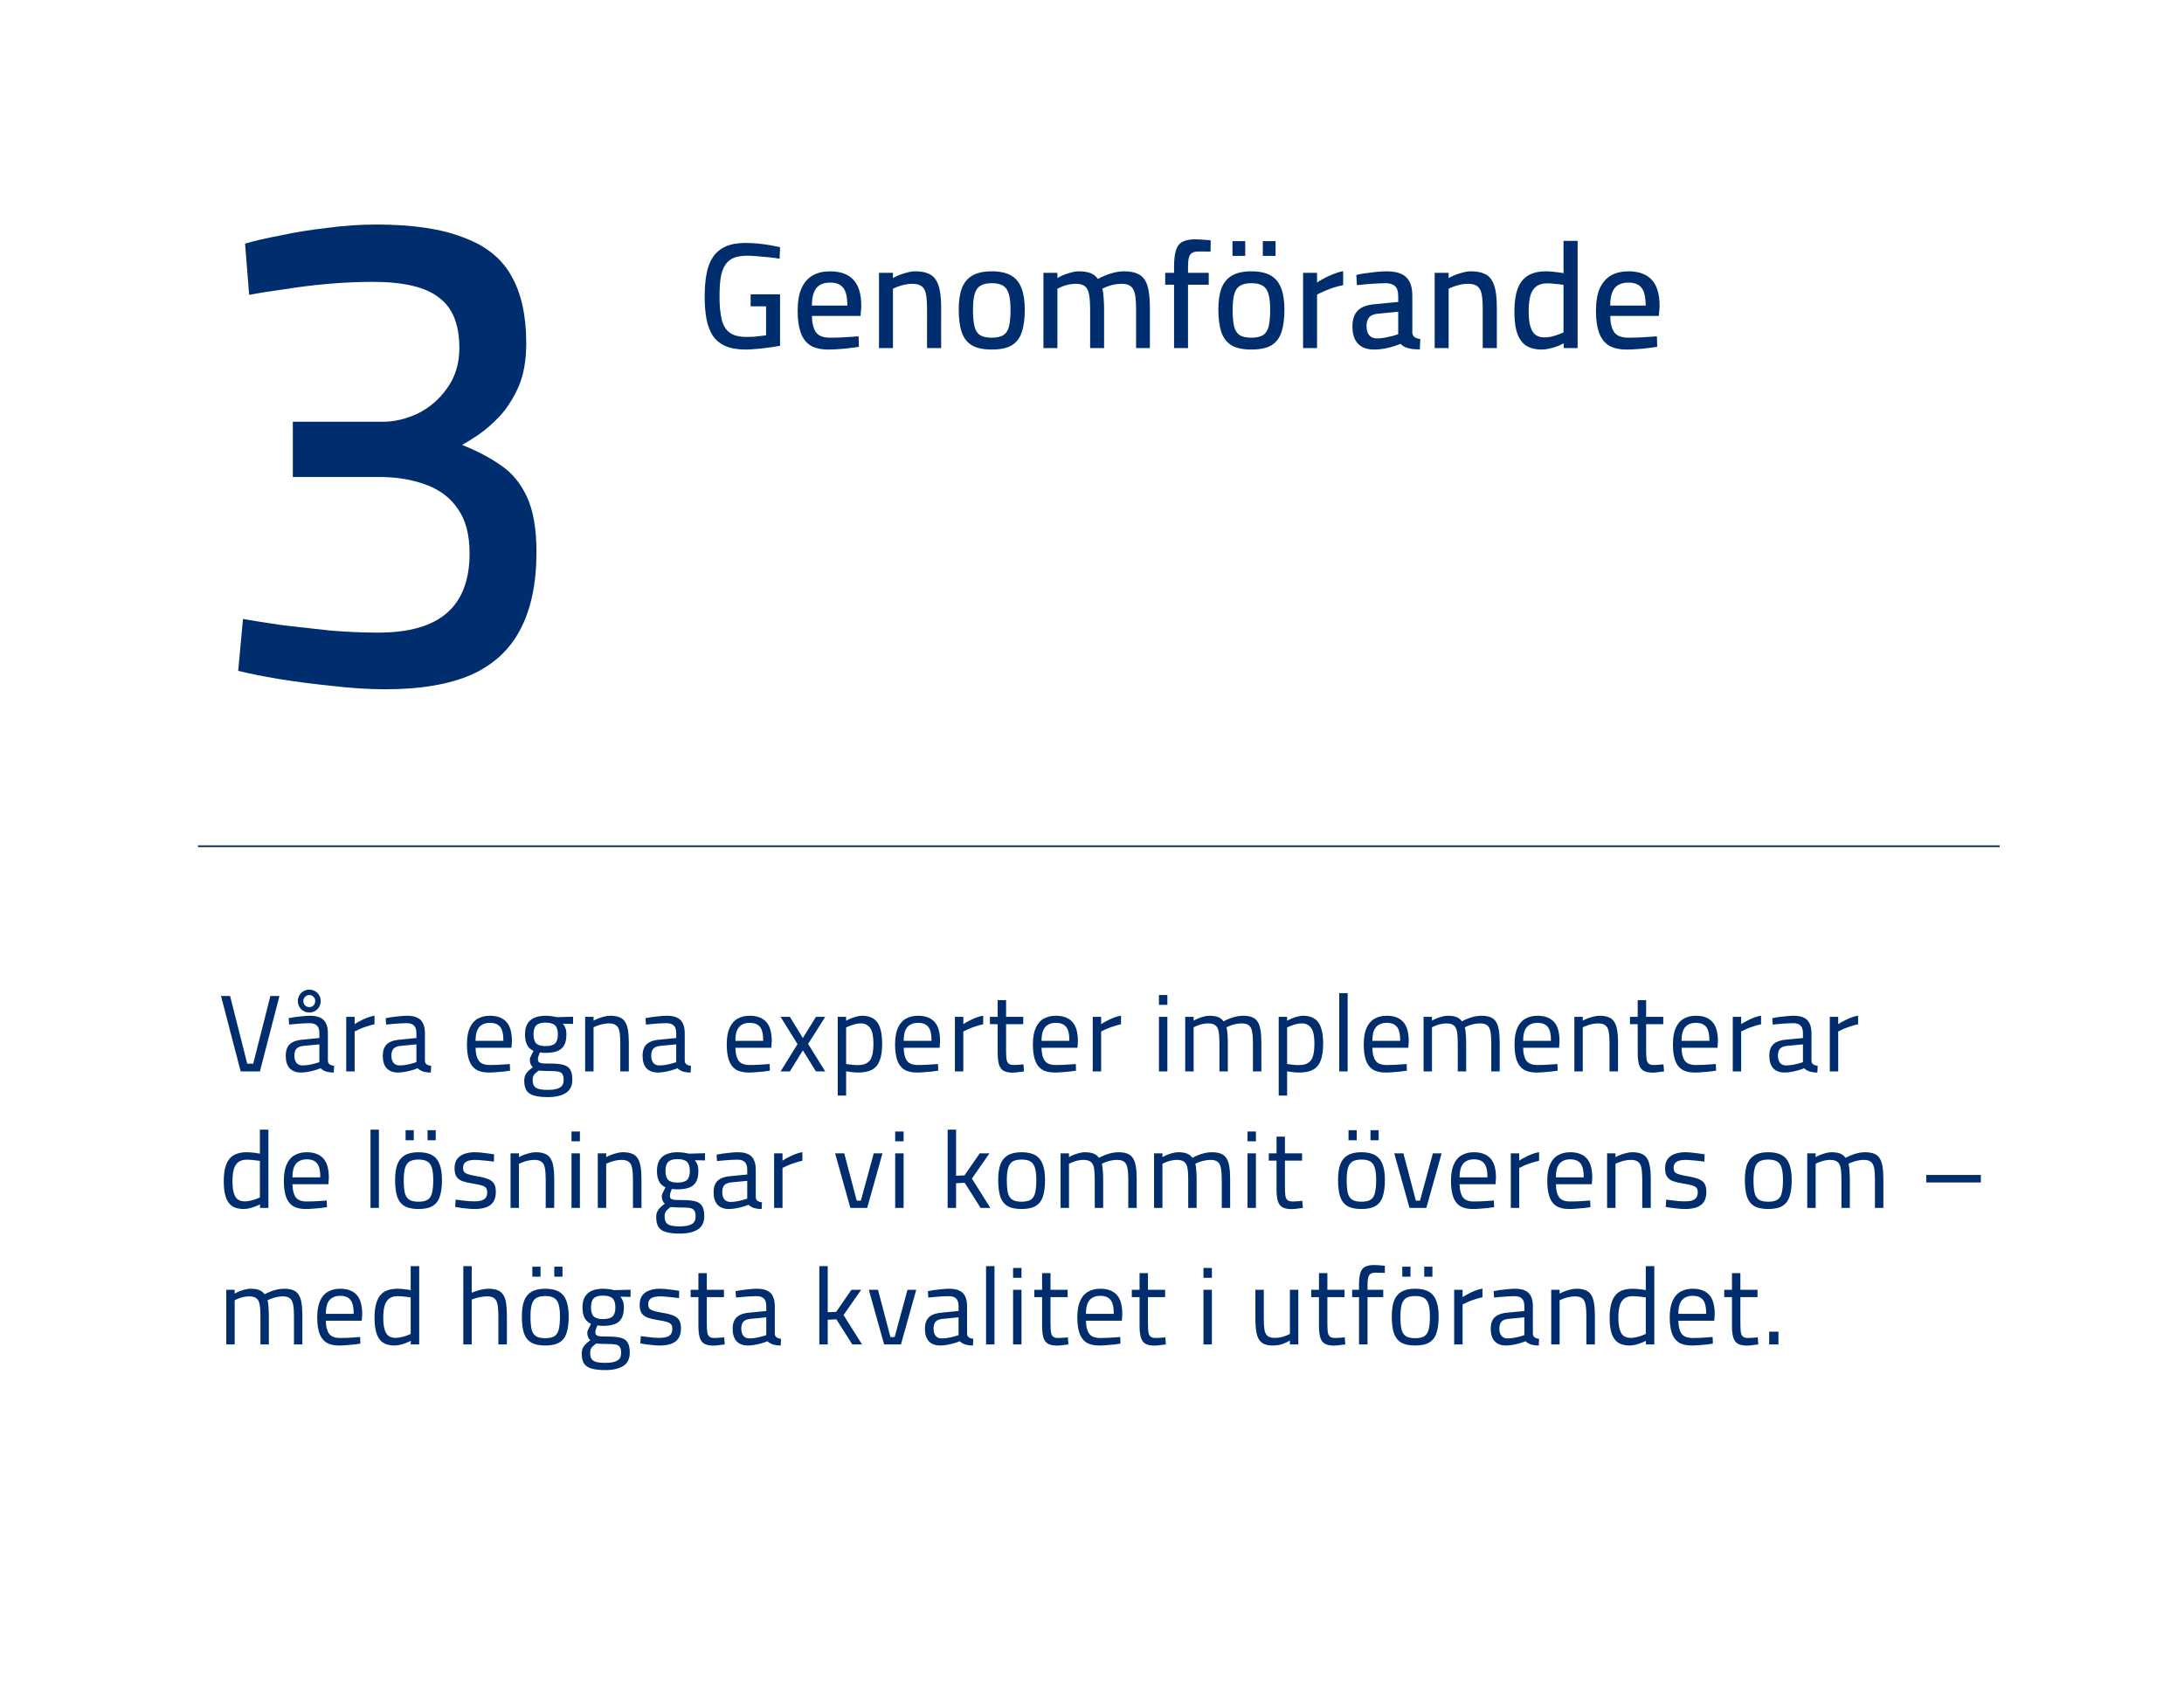 <svg width="320" height="250" viewBox="0 0 320 250" fill="none" xmlns="http://www.w3.org/2000/svg">
<path d="M320 0H0V250H320V0Z" fill="white"/>
<path d="M29 124H293" stroke="#002D6E" stroke-width="0.25" stroke-miterlimit="10"/>
<path d="M109.276 51.22C108.073 51.22 107.083 51.051 106.306 50.714C105.529 50.377 104.913 49.878 104.458 49.218C104.018 48.543 103.703 47.722 103.512 46.754C103.336 45.786 103.248 44.686 103.249 43.454C103.249 42.163 103.344 41.034 103.535 40.066C103.726 39.083 104.048 38.262 104.503 37.602C104.972 36.942 105.588 36.443 106.351 36.106C107.114 35.769 108.074 35.6 109.233 35.6C109.805 35.6 110.406 35.629 111.037 35.688C111.668 35.747 112.269 35.827 112.841 35.93C113.413 36.033 113.897 36.128 114.293 36.216L114.227 37.91C113.846 37.837 113.369 37.771 112.797 37.712C112.24 37.653 111.668 37.602 111.081 37.558C110.494 37.499 109.959 37.47 109.475 37.47C108.639 37.47 107.957 37.587 107.429 37.822C106.901 38.057 106.49 38.423 106.197 38.922C105.904 39.406 105.698 40.022 105.581 40.77C105.478 41.518 105.427 42.413 105.427 43.454C105.426 44.789 105.529 45.896 105.734 46.776C105.94 47.656 106.328 48.309 106.9 48.734C107.472 49.159 108.308 49.372 109.408 49.372C109.716 49.372 110.046 49.365 110.398 49.35C110.75 49.321 111.087 49.284 111.41 49.24C111.747 49.196 112.026 49.159 112.246 49.13L112.246 44.884H109.98L109.981 43.124H114.293L114.292 50.67C114.028 50.714 113.683 50.773 113.258 50.846C112.833 50.905 112.385 50.963 111.916 51.022C111.447 51.081 110.977 51.125 110.508 51.154C110.039 51.198 109.628 51.22 109.276 51.22ZM121.403 51.22C120.273 51.22 119.379 51.015 118.719 50.604C118.073 50.179 117.604 49.548 117.311 48.712C117.018 47.876 116.871 46.827 116.871 45.566C116.871 44.187 117.062 43.073 117.443 42.222C117.839 41.371 118.389 40.748 119.093 40.352C119.797 39.956 120.641 39.758 121.623 39.758C123.134 39.758 124.271 40.169 125.033 40.99C125.811 41.797 126.199 43.102 126.199 44.906L126.089 46.292H118.961C118.976 47.348 119.174 48.147 119.555 48.69C119.936 49.218 120.625 49.482 121.623 49.482C122.048 49.482 122.51 49.475 123.009 49.46C123.522 49.431 124.028 49.401 124.527 49.372C125.025 49.343 125.451 49.313 125.803 49.284L125.847 50.824C125.48 50.883 125.04 50.941 124.527 51C124.013 51.073 123.478 51.125 122.921 51.154C122.378 51.198 121.872 51.22 121.403 51.22ZM118.961 44.774H124.153C124.153 43.527 123.948 42.655 123.537 42.156C123.141 41.657 122.503 41.408 121.623 41.408C121.051 41.408 120.567 41.518 120.171 41.738C119.775 41.958 119.475 42.317 119.269 42.816C119.064 43.3 118.961 43.953 118.961 44.774ZM128.789 51L128.79 39.978H130.836L130.836 40.748C131.071 40.601 131.372 40.455 131.738 40.308C132.105 40.161 132.494 40.037 132.904 39.934C133.315 39.817 133.711 39.758 134.092 39.758C134.855 39.758 135.478 39.861 135.962 40.066C136.461 40.257 136.85 40.572 137.128 41.012C137.407 41.437 137.605 41.995 137.722 42.684C137.839 43.373 137.898 44.209 137.898 45.192L137.897 51H135.829L135.83 45.302C135.83 44.393 135.779 43.667 135.676 43.124C135.573 42.581 135.368 42.193 135.06 41.958C134.752 41.709 134.29 41.584 133.674 41.584C133.337 41.584 132.985 41.621 132.618 41.694C132.266 41.767 131.929 41.863 131.606 41.98C131.298 42.097 131.041 42.207 130.836 42.31L130.835 51H128.789ZM145.311 51.22C144.079 51.22 143.111 51.015 142.407 50.604C141.703 50.179 141.205 49.533 140.911 48.668C140.618 47.803 140.472 46.703 140.472 45.368C140.472 44.092 140.626 43.043 140.934 42.222C141.257 41.401 141.77 40.785 142.474 40.374C143.193 39.963 144.139 39.758 145.312 39.758C146.5 39.758 147.446 39.963 148.15 40.374C148.854 40.785 149.36 41.401 149.668 42.222C149.991 43.043 150.152 44.092 150.152 45.368C150.152 46.703 150.005 47.803 149.711 48.668C149.433 49.533 148.941 50.179 148.237 50.604C147.533 51.015 146.558 51.22 145.311 51.22ZM145.311 49.482C146.089 49.482 146.675 49.343 147.071 49.064C147.467 48.785 147.732 48.345 147.864 47.744C147.996 47.128 148.062 46.336 148.062 45.368C148.062 44.415 147.981 43.659 147.82 43.102C147.659 42.53 147.38 42.119 146.984 41.87C146.588 41.621 146.031 41.496 145.312 41.496C144.608 41.496 144.051 41.621 143.64 41.87C143.244 42.119 142.965 42.53 142.804 43.102C142.643 43.659 142.562 44.415 142.562 45.368C142.562 46.336 142.628 47.128 142.76 47.744C142.892 48.345 143.148 48.785 143.529 49.064C143.925 49.343 144.519 49.482 145.311 49.482ZM152.884 51L152.885 39.978H154.931L154.931 40.748C155.165 40.601 155.451 40.455 155.789 40.308C156.141 40.161 156.515 40.037 156.911 39.934C157.307 39.817 157.688 39.758 158.055 39.758C158.773 39.758 159.353 39.846 159.793 40.022C160.233 40.198 160.592 40.484 160.871 40.88C161.149 40.719 161.494 40.55 161.905 40.374C162.33 40.198 162.785 40.051 163.269 39.934C163.753 39.817 164.229 39.758 164.699 39.758C165.461 39.758 166.085 39.861 166.569 40.066C167.067 40.257 167.456 40.572 167.735 41.012C168.013 41.437 168.204 41.995 168.306 42.684C168.424 43.359 168.482 44.195 168.482 45.192L168.482 51H166.458L166.458 45.324C166.458 44.415 166.407 43.689 166.304 43.146C166.202 42.603 165.996 42.207 165.688 41.958C165.395 41.709 164.94 41.584 164.324 41.584C163.972 41.584 163.613 41.621 163.246 41.694C162.894 41.767 162.564 41.863 162.256 41.98C161.948 42.097 161.699 42.207 161.508 42.31C161.611 42.662 161.677 43.117 161.706 43.674C161.75 44.217 161.772 44.774 161.772 45.346L161.772 51H159.726L159.726 45.39C159.726 44.451 159.675 43.711 159.572 43.168C159.484 42.611 159.286 42.207 158.978 41.958C158.67 41.709 158.216 41.584 157.614 41.584C157.277 41.584 156.932 41.621 156.58 41.694C156.243 41.767 155.928 41.863 155.634 41.98C155.356 42.097 155.121 42.207 154.93 42.31L154.93 51H152.884ZM172.021 51L172.022 41.716H170.724L170.724 39.978H172.022L172.022 39.12C172.022 38.064 172.117 37.243 172.308 36.656C172.499 36.055 172.821 35.644 173.276 35.424C173.731 35.189 174.332 35.072 175.08 35.072C175.271 35.072 175.52 35.079 175.828 35.094C176.151 35.109 176.459 35.131 176.752 35.16C177.045 35.175 177.258 35.197 177.39 35.226L177.368 36.876C177.119 36.861 176.818 36.854 176.466 36.854C176.114 36.854 175.828 36.854 175.608 36.854C175.212 36.854 174.904 36.92 174.684 37.052C174.464 37.169 174.303 37.397 174.2 37.734C174.112 38.057 174.068 38.519 174.068 39.12L174.068 39.978H177.104L177.104 41.716H174.068L174.067 51H172.021ZM183.354 51.22C182.122 51.22 181.154 51.015 180.45 50.604C179.746 50.179 179.248 49.533 178.954 48.668C178.661 47.803 178.514 46.703 178.515 45.368C178.515 44.092 178.669 43.043 178.977 42.222C179.299 41.401 179.813 40.785 180.517 40.374C181.236 39.963 182.182 39.758 183.355 39.758C184.543 39.758 185.489 39.963 186.193 40.374C186.897 40.785 187.403 41.401 187.711 42.222C188.033 43.043 188.195 44.092 188.195 45.368C188.194 46.703 188.048 47.803 187.754 48.668C187.476 49.533 186.984 50.179 186.28 50.604C185.576 51.015 184.601 51.22 183.354 51.22ZM183.354 49.482C184.132 49.482 184.718 49.343 185.114 49.064C185.51 48.785 185.774 48.345 185.906 47.744C186.038 47.128 186.104 46.336 186.105 45.368C186.105 44.415 186.024 43.659 185.863 43.102C185.701 42.53 185.423 42.119 185.027 41.87C184.631 41.621 184.073 41.496 183.355 41.496C182.651 41.496 182.093 41.621 181.683 41.87C181.287 42.119 181.008 42.53 180.847 43.102C180.685 43.659 180.605 44.415 180.605 45.368C180.604 46.336 180.67 47.128 180.802 47.744C180.934 48.345 181.191 48.785 181.572 49.064C181.968 49.343 182.562 49.482 183.354 49.482ZM185.027 37.492L185.027 35.336H186.897L186.897 37.492H185.027ZM180.583 37.492L180.583 35.336H182.453L182.453 37.492H180.583ZM190.927 51L190.927 39.978H192.973L192.973 41.408C193.237 41.217 193.575 41.012 193.985 40.792C194.396 40.572 194.843 40.367 195.327 40.176C195.826 39.971 196.317 39.824 196.801 39.736L196.801 41.782C196.332 41.87 195.848 41.995 195.349 42.156C194.865 42.317 194.411 42.493 193.985 42.684C193.575 42.86 193.237 43.021 192.973 43.168L192.973 51H190.927ZM201.346 51.22C200.305 51.22 199.513 50.934 198.971 50.362C198.428 49.79 198.157 48.947 198.157 47.832C198.157 47.084 198.289 46.483 198.553 46.028C198.817 45.559 199.206 45.207 199.719 44.972C200.247 44.737 200.9 44.598 201.677 44.554L204.867 44.246L204.867 43.388C204.867 42.699 204.713 42.215 204.405 41.936C204.097 41.643 203.635 41.496 203.019 41.496C202.638 41.496 202.191 41.511 201.677 41.54C201.164 41.569 200.658 41.606 200.159 41.65C199.661 41.694 199.213 41.738 198.817 41.782L198.729 40.286C199.096 40.198 199.529 40.117 200.027 40.044C200.541 39.971 201.076 39.905 201.633 39.846C202.191 39.787 202.704 39.758 203.173 39.758C204.039 39.758 204.75 39.883 205.307 40.132C205.865 40.381 206.275 40.77 206.539 41.298C206.803 41.826 206.935 42.508 206.935 43.344L206.935 48.756C206.964 49.049 207.081 49.269 207.287 49.416C207.507 49.548 207.778 49.636 208.101 49.68L208.034 51.198C207.829 51.198 207.624 51.191 207.419 51.176C207.213 51.176 207.023 51.161 206.847 51.132C206.671 51.103 206.502 51.066 206.341 51.022C206.106 50.963 205.893 50.883 205.703 50.78C205.527 50.663 205.358 50.531 205.197 50.384C204.933 50.501 204.588 50.626 204.163 50.758C203.737 50.89 203.283 51 202.799 51.088C202.315 51.176 201.83 51.22 201.346 51.22ZM201.765 49.592C202.131 49.592 202.505 49.555 202.887 49.482C203.283 49.409 203.657 49.328 204.009 49.24C204.361 49.137 204.647 49.049 204.867 48.976L204.867 45.676L201.941 45.962C201.325 46.006 200.885 46.182 200.621 46.49C200.357 46.783 200.225 47.209 200.225 47.766C200.225 48.338 200.349 48.785 200.599 49.108C200.863 49.431 201.251 49.592 201.765 49.592ZM210.208 51L210.209 39.978H212.255L212.255 40.748C212.49 40.601 212.791 40.455 213.157 40.308C213.524 40.161 213.913 40.037 214.323 39.934C214.734 39.817 215.13 39.758 215.511 39.758C216.274 39.758 216.897 39.861 217.381 40.066C217.88 40.257 218.268 40.572 218.547 41.012C218.826 41.437 219.024 41.995 219.141 42.684C219.258 43.373 219.317 44.209 219.317 45.192L219.316 51H217.248L217.249 45.302C217.249 44.393 217.198 43.667 217.095 43.124C216.992 42.581 216.787 42.193 216.479 41.958C216.171 41.709 215.709 41.584 215.093 41.584C214.756 41.584 214.404 41.621 214.037 41.694C213.685 41.767 213.348 41.863 213.025 41.98C212.717 42.097 212.46 42.207 212.255 42.31L212.254 51H210.208ZM225.894 51.22C225.44 51.22 225.007 51.169 224.596 51.066C224.186 50.963 223.812 50.795 223.474 50.56C223.152 50.311 222.866 49.973 222.616 49.548C222.382 49.123 222.198 48.587 222.066 47.942C221.949 47.282 221.891 46.49 221.891 45.566C221.891 44.275 222.045 43.205 222.353 42.354C222.661 41.489 223.152 40.843 223.827 40.418C224.502 39.978 225.404 39.758 226.533 39.758C226.797 39.758 227.09 39.773 227.413 39.802C227.736 39.831 228.051 39.868 228.359 39.912C228.667 39.956 228.909 39.993 229.085 40.022L229.085 35.292H231.153L231.152 51H229.128L229.106 50.296C228.886 50.428 228.593 50.567 228.226 50.714C227.874 50.861 227.493 50.978 227.082 51.066C226.672 51.169 226.276 51.22 225.894 51.22ZM226.268 49.438C226.62 49.438 226.972 49.401 227.324 49.328C227.676 49.24 228.006 49.137 228.314 49.02C228.637 48.903 228.894 48.8 229.084 48.712L229.085 41.738C228.924 41.709 228.696 41.679 228.403 41.65C228.124 41.621 227.831 41.591 227.523 41.562C227.23 41.533 226.958 41.518 226.709 41.518C226.02 41.518 225.477 41.672 225.081 41.98C224.685 42.288 224.399 42.743 224.223 43.344C224.061 43.945 223.981 44.686 223.981 45.566C223.981 46.387 224.039 47.047 224.156 47.546C224.274 48.045 224.435 48.433 224.64 48.712C224.86 48.991 225.11 49.181 225.388 49.284C225.667 49.387 225.96 49.438 226.268 49.438ZM238.372 51.22C237.243 51.22 236.348 51.015 235.688 50.604C235.043 50.179 234.574 49.548 234.28 48.712C233.987 47.876 233.84 46.827 233.841 45.566C233.841 44.187 234.031 43.073 234.413 42.222C234.809 41.371 235.359 40.748 236.063 40.352C236.767 39.956 237.61 39.758 238.593 39.758C240.104 39.758 241.24 40.169 242.003 40.99C242.78 41.797 243.169 43.102 243.169 44.906L243.059 46.292H235.931C235.945 47.348 236.143 48.147 236.524 48.69C236.906 49.218 237.595 49.482 238.592 49.482C239.018 49.482 239.48 49.475 239.978 49.46C240.492 49.431 240.998 49.401 241.496 49.372C241.995 49.343 242.42 49.313 242.772 49.284L242.816 50.824C242.45 50.883 242.01 50.941 241.496 51C240.983 51.073 240.447 51.125 239.89 51.154C239.347 51.198 238.841 51.22 238.372 51.22ZM235.931 44.774H241.123C241.123 43.527 240.917 42.655 240.507 42.156C240.111 41.657 239.473 41.408 238.593 41.408C238.021 41.408 237.537 41.518 237.141 41.738C236.745 41.958 236.444 42.317 236.239 42.816C236.033 43.3 235.931 43.953 235.931 44.774Z" fill="#002D6E"/>
<path d="M56.502 101C53.969 101 51.335 100.833 48.602 100.5C45.935 100.233 43.369 99.9 40.902 99.5C38.502 99.1 36.502 98.7 34.902 98.3L35.603 90.7C37.136 90.967 39.036 91.267 41.303 91.6C43.569 91.867 45.936 92.133 48.403 92.4C50.936 92.6 53.269 92.7 55.403 92.7C59.936 92.7 63.303 91.733 65.503 89.8C67.703 87.867 68.803 84.967 68.803 81.1C68.804 78.367 68.237 76.2 67.104 74.6C66.037 73 64.537 71.833 62.604 71.1C60.738 70.367 58.604 69.967 56.204 69.9H42.904L42.905 61.8H56.105C57.772 61.8 59.472 61.4 61.205 60.6C62.938 59.733 64.372 58.5 65.505 56.9C66.705 55.233 67.305 53.267 67.306 51C67.306 47.533 66.306 45.067 64.306 43.6C62.373 42.067 59.14 41.3 54.606 41.3C52.473 41.3 50.273 41.4 48.006 41.6C45.74 41.8 43.606 42.067 41.606 42.4C39.606 42.667 37.906 42.933 36.506 43.2L35.907 35.7C37.24 35.3 38.974 34.9 41.107 34.5C43.24 34.033 45.507 33.667 47.907 33.4C50.374 33.067 52.774 32.9 55.107 32.9C60.44 32.9 64.707 33.533 67.907 34.8C71.174 36 73.507 37.867 74.906 40.4C76.373 42.933 77.106 46.233 77.106 50.3C77.106 52.767 76.739 54.867 76.005 56.6C75.272 58.267 74.372 59.7 73.305 60.9C72.238 62.033 71.171 62.967 70.105 63.7C69.105 64.367 68.305 64.867 67.705 65.2C69.905 66.067 71.805 67.067 73.404 68.2C75.004 69.267 76.271 70.8 77.204 72.8C78.137 74.8 78.604 77.5 78.603 80.9C78.603 85.5 77.803 89.3 76.203 92.3C74.669 95.233 72.269 97.433 69.002 98.9C65.735 100.3 61.569 101 56.502 101Z" fill="#002D6E"/>
<path d="M35.264 157L32.384 145.944H33.712L36.224 155.864H37.104L39.616 145.944H40.944L38.08 157H35.264ZM44.122 157.16C43.386 157.16 42.826 156.952 42.442 156.536C42.058 156.12 41.866 155.512 41.866 154.712C41.866 154.189 41.957 153.763 42.138 153.432C42.32 153.101 42.592 152.851 42.954 152.68C43.328 152.499 43.786 152.387 44.33 152.344L46.794 152.104V151.416C46.794 150.872 46.672 150.488 46.426 150.264C46.192 150.04 45.84 149.928 45.37 149.928C45.104 149.928 44.784 149.939 44.41 149.96C44.048 149.981 43.685 150.008 43.322 150.04C42.96 150.072 42.64 150.104 42.362 150.136L42.298 149.192C42.554 149.139 42.864 149.085 43.226 149.032C43.589 148.979 43.968 148.936 44.362 148.904C44.757 148.861 45.12 148.84 45.45 148.84C46.058 148.84 46.554 148.936 46.938 149.128C47.322 149.309 47.6 149.592 47.77 149.976C47.952 150.349 48.042 150.829 48.042 151.416V155.464C48.064 155.699 48.154 155.869 48.314 155.976C48.485 156.083 48.698 156.152 48.954 156.184L48.906 157.16C48.757 157.16 48.613 157.155 48.474 157.144C48.336 157.133 48.202 157.112 48.074 157.08C47.957 157.059 47.84 157.032 47.722 157C47.584 156.947 47.45 156.883 47.322 156.808C47.205 156.733 47.088 156.643 46.97 156.536C46.768 156.621 46.506 156.712 46.186 156.808C45.877 156.904 45.541 156.984 45.178 157.048C44.826 157.123 44.474 157.16 44.122 157.16ZM44.33 156.12C44.618 156.12 44.917 156.093 45.226 156.04C45.536 155.987 45.829 155.923 46.106 155.848C46.384 155.773 46.613 155.704 46.794 155.64V153.032L44.474 153.256C43.994 153.299 43.648 153.437 43.434 153.672C43.232 153.907 43.13 154.243 43.13 154.68C43.13 155.128 43.232 155.48 43.434 155.736C43.637 155.992 43.936 156.12 44.33 156.12ZM45.322 148.36C44.842 148.36 44.442 148.2 44.122 147.88C43.802 147.56 43.642 147.16 43.642 146.68C43.642 146.371 43.717 146.093 43.866 145.848C44.016 145.592 44.213 145.389 44.458 145.24C44.714 145.091 45.002 145.016 45.322 145.016C45.792 145.016 46.186 145.176 46.506 145.496C46.826 145.816 46.986 146.211 46.986 146.68C46.986 147.16 46.826 147.56 46.506 147.88C46.186 148.2 45.792 148.36 45.322 148.36ZM45.322 147.576C45.493 147.576 45.642 147.539 45.77 147.464C45.898 147.379 46 147.272 46.074 147.144C46.149 147.005 46.186 146.851 46.186 146.68C46.186 146.435 46.101 146.227 45.93 146.056C45.77 145.885 45.568 145.8 45.322 145.8C45.162 145.8 45.013 145.843 44.874 145.928C44.746 146.003 44.64 146.109 44.554 146.248C44.48 146.376 44.442 146.52 44.442 146.68C44.442 146.936 44.528 147.149 44.698 147.32C44.869 147.491 45.077 147.576 45.322 147.576ZM50.73 157V149H51.962V150.072C52.164 149.933 52.42 149.784 52.73 149.624C53.039 149.453 53.38 149.293 53.754 149.144C54.127 148.995 54.5 148.888 54.873 148.824V150.088C54.511 150.163 54.143 150.264 53.77 150.392C53.396 150.509 53.05 150.637 52.73 150.776C52.42 150.915 52.164 151.037 51.962 151.144V157H50.73ZM58.34 157.16C57.604 157.16 57.044 156.952 56.66 156.536C56.276 156.12 56.084 155.512 56.084 154.712C56.084 154.189 56.175 153.763 56.356 153.432C56.538 153.101 56.81 152.851 57.172 152.68C57.546 152.499 58.004 152.387 58.548 152.344L61.012 152.104V151.416C61.012 150.872 60.89 150.488 60.644 150.264C60.41 150.04 60.058 149.928 59.588 149.928C59.322 149.928 59.002 149.939 58.628 149.96C58.266 149.981 57.903 150.008 57.54 150.04C57.178 150.072 56.858 150.104 56.58 150.136L56.516 149.192C56.772 149.139 57.082 149.085 57.444 149.032C57.807 148.979 58.186 148.936 58.58 148.904C58.975 148.861 59.338 148.84 59.668 148.84C60.276 148.84 60.772 148.936 61.156 149.128C61.54 149.309 61.818 149.592 61.988 149.976C62.17 150.349 62.26 150.829 62.26 151.416V155.464C62.282 155.699 62.372 155.869 62.532 155.976C62.703 156.083 62.916 156.152 63.172 156.184L63.124 157.16C62.975 157.16 62.831 157.155 62.692 157.144C62.554 157.133 62.42 157.112 62.292 157.08C62.175 157.059 62.058 157.032 61.94 157C61.802 156.947 61.668 156.883 61.54 156.808C61.423 156.733 61.306 156.643 61.188 156.536C60.986 156.621 60.724 156.712 60.404 156.808C60.095 156.904 59.759 156.984 59.396 157.048C59.044 157.123 58.692 157.16 58.34 157.16ZM58.548 156.12C58.836 156.12 59.135 156.093 59.444 156.04C59.754 155.987 60.047 155.923 60.324 155.848C60.602 155.773 60.831 155.704 61.012 155.64V153.032L58.692 153.256C58.212 153.299 57.866 153.437 57.652 153.672C57.45 153.907 57.348 154.243 57.348 154.68C57.348 155.128 57.45 155.48 57.652 155.736C57.855 155.992 58.154 156.12 58.548 156.12ZM71.615 157.16C70.815 157.16 70.181 157.005 69.711 156.696C69.253 156.387 68.922 155.928 68.719 155.32C68.517 154.712 68.415 153.955 68.415 153.048C68.415 152.035 68.554 151.224 68.831 150.616C69.109 149.997 69.498 149.549 69.999 149.272C70.501 148.984 71.093 148.84 71.775 148.84C72.842 148.84 73.647 149.139 74.191 149.736C74.735 150.323 75.007 151.272 75.007 152.584L74.943 153.528H69.679C69.69 154.36 69.845 154.989 70.143 155.416C70.442 155.843 70.981 156.056 71.759 156.056C72.058 156.056 72.383 156.051 72.735 156.04C73.098 156.019 73.455 155.997 73.807 155.976C74.159 155.955 74.458 155.933 74.703 155.912L74.735 156.888C74.479 156.931 74.165 156.973 73.791 157.016C73.429 157.059 73.055 157.091 72.671 157.112C72.287 157.144 71.935 157.16 71.615 157.16ZM69.679 152.52H73.759C73.759 151.539 73.599 150.856 73.279 150.472C72.97 150.077 72.469 149.88 71.775 149.88C71.327 149.88 70.949 149.971 70.639 150.152C70.33 150.323 70.09 150.6 69.919 150.984C69.759 151.368 69.679 151.88 69.679 152.52ZM80.269 160.76C79.437 160.76 78.765 160.685 78.253 160.536C77.752 160.397 77.384 160.152 77.149 159.8C76.925 159.448 76.813 158.968 76.813 158.36C76.813 158.051 76.861 157.784 76.957 157.56C77.053 157.347 77.192 157.149 77.373 156.968C77.565 156.776 77.8 156.579 78.077 156.376C77.939 156.269 77.827 156.12 77.741 155.928C77.667 155.725 77.629 155.501 77.629 155.256C77.629 155.181 77.656 155.069 77.709 154.92C77.773 154.771 77.848 154.616 77.933 154.456C78.019 154.285 78.099 154.131 78.173 153.992C77.949 153.885 77.741 153.741 77.549 153.56C77.368 153.368 77.219 153.112 77.101 152.792C76.984 152.472 76.925 152.067 76.925 151.576C76.925 150.915 77.048 150.387 77.293 149.992C77.549 149.587 77.901 149.293 78.349 149.112C78.808 148.931 79.331 148.84 79.917 148.84C80.205 148.84 80.509 148.861 80.829 148.904C81.149 148.947 81.4 148.995 81.581 149.048L83.965 148.984V150.04L82.461 150.008C82.611 150.157 82.733 150.355 82.829 150.6C82.936 150.845 82.989 151.171 82.989 151.576C82.989 152.269 82.872 152.813 82.637 153.208C82.403 153.603 82.056 153.88 81.597 154.04C81.139 154.2 80.563 154.28 79.869 154.28C79.795 154.28 79.667 154.275 79.485 154.264C79.315 154.243 79.187 154.227 79.101 154.216C79.037 154.365 78.973 154.536 78.909 154.728C78.845 154.92 78.813 155.053 78.813 155.128C78.813 155.288 78.829 155.416 78.861 155.512C78.904 155.597 78.984 155.667 79.101 155.72C79.229 155.773 79.421 155.811 79.677 155.832C79.933 155.843 80.285 155.848 80.733 155.848C81.501 155.848 82.115 155.912 82.573 156.04C83.032 156.168 83.357 156.403 83.549 156.744C83.752 157.075 83.853 157.56 83.853 158.2C83.853 159.107 83.539 159.757 82.909 160.152C82.28 160.557 81.4 160.76 80.269 160.76ZM80.285 159.704C81.075 159.704 81.656 159.592 82.029 159.368C82.403 159.144 82.589 158.776 82.589 158.264C82.589 157.869 82.525 157.576 82.397 157.384C82.28 157.203 82.077 157.08 81.789 157.016C81.501 156.963 81.117 156.936 80.637 156.936C80.541 156.936 80.408 156.936 80.237 156.936C80.067 156.925 79.891 156.92 79.709 156.92C79.528 156.909 79.363 156.899 79.213 156.888C79.075 156.877 78.979 156.872 78.925 156.872C78.712 157.032 78.536 157.176 78.397 157.304C78.269 157.443 78.179 157.581 78.125 157.72C78.072 157.869 78.045 158.045 78.045 158.248C78.045 158.6 78.109 158.883 78.237 159.096C78.365 159.309 78.589 159.464 78.909 159.56C79.24 159.656 79.699 159.704 80.285 159.704ZM79.917 153.288C80.579 153.288 81.048 153.16 81.325 152.904C81.603 152.637 81.741 152.195 81.741 151.576C81.741 150.957 81.603 150.515 81.325 150.248C81.048 149.981 80.579 149.848 79.917 149.848C79.299 149.848 78.851 149.981 78.573 150.248C78.307 150.515 78.173 150.957 78.173 151.576C78.173 152.195 78.307 152.637 78.573 152.904C78.851 153.16 79.299 153.288 79.917 153.288ZM85.736 157V149H86.968V149.56C87.149 149.453 87.373 149.347 87.64 149.24C87.917 149.133 88.21 149.043 88.52 148.968C88.829 148.883 89.128 148.84 89.416 148.84C89.97 148.84 90.424 148.915 90.776 149.064C91.128 149.203 91.4 149.432 91.592 149.752C91.794 150.061 91.933 150.467 92.008 150.968C92.093 151.459 92.136 152.056 92.136 152.76V157H90.888V152.808C90.888 152.115 90.845 151.56 90.76 151.144C90.685 150.728 90.525 150.429 90.28 150.248C90.045 150.056 89.682 149.96 89.192 149.96C88.925 149.96 88.648 149.992 88.36 150.056C88.082 150.109 87.821 150.184 87.576 150.28C87.33 150.365 87.128 150.451 86.968 150.536V157H85.736ZM96.409 157.16C95.673 157.16 95.113 156.952 94.729 156.536C94.345 156.12 94.153 155.512 94.153 154.712C94.153 154.189 94.244 153.763 94.425 153.432C94.606 153.101 94.879 152.851 95.241 152.68C95.615 152.499 96.073 152.387 96.617 152.344L99.081 152.104V151.416C99.081 150.872 98.959 150.488 98.713 150.264C98.478 150.04 98.126 149.928 97.657 149.928C97.391 149.928 97.07 149.939 96.697 149.96C96.335 149.981 95.972 150.008 95.609 150.04C95.246 150.072 94.927 150.104 94.649 150.136L94.585 149.192C94.841 149.139 95.15 149.085 95.513 149.032C95.876 148.979 96.254 148.936 96.649 148.904C97.044 148.861 97.406 148.84 97.737 148.84C98.345 148.84 98.841 148.936 99.225 149.128C99.609 149.309 99.886 149.592 100.057 149.976C100.238 150.349 100.329 150.829 100.329 151.416V155.464C100.35 155.699 100.441 155.869 100.601 155.976C100.772 156.083 100.985 156.152 101.241 156.184L101.193 157.16C101.044 157.16 100.9 157.155 100.761 157.144C100.622 157.133 100.489 157.112 100.361 157.08C100.244 157.059 100.126 157.032 100.009 157C99.871 156.947 99.737 156.883 99.609 156.808C99.492 156.733 99.374 156.643 99.257 156.536C99.055 156.621 98.793 156.712 98.473 156.808C98.164 156.904 97.828 156.984 97.465 157.048C97.113 157.123 96.761 157.16 96.409 157.16ZM96.617 156.12C96.905 156.12 97.204 156.093 97.513 156.04C97.823 155.987 98.116 155.923 98.393 155.848C98.671 155.773 98.9 155.704 99.081 155.64V153.032L96.761 153.256C96.281 153.299 95.934 153.437 95.721 153.672C95.519 153.907 95.417 154.243 95.417 154.68C95.417 155.128 95.519 155.48 95.721 155.736C95.924 155.992 96.222 156.12 96.617 156.12ZM109.684 157.16C108.884 157.16 108.249 157.005 107.78 156.696C107.321 156.387 106.991 155.928 106.788 155.32C106.585 154.712 106.484 153.955 106.484 153.048C106.484 152.035 106.623 151.224 106.9 150.616C107.177 149.997 107.567 149.549 108.068 149.272C108.569 148.984 109.161 148.84 109.844 148.84C110.911 148.84 111.716 149.139 112.26 149.736C112.804 150.323 113.076 151.272 113.076 152.584L113.012 153.528H107.748C107.759 154.36 107.913 154.989 108.212 155.416C108.511 155.843 109.049 156.056 109.828 156.056C110.127 156.056 110.452 156.051 110.804 156.04C111.167 156.019 111.524 155.997 111.876 155.976C112.228 155.955 112.527 155.933 112.772 155.912L112.804 156.888C112.548 156.931 112.233 156.973 111.86 157.016C111.497 157.059 111.124 157.091 110.74 157.112C110.356 157.144 110.004 157.16 109.684 157.16ZM107.748 152.52H111.828C111.828 151.539 111.668 150.856 111.348 150.472C111.039 150.077 110.537 149.88 109.844 149.88C109.396 149.88 109.017 149.971 108.708 150.152C108.399 150.323 108.159 150.6 107.988 150.984C107.828 151.368 107.748 151.88 107.748 152.52ZM114.372 157L116.852 153L114.372 149H115.732L117.636 152.104L119.556 149H120.916L118.404 152.968L120.916 157H119.556L117.636 153.912L115.732 157H114.372ZM122.742 160.536V149H123.974V149.576C124.145 149.469 124.358 149.363 124.614 149.256C124.881 149.139 125.163 149.043 125.462 148.968C125.761 148.883 126.049 148.84 126.326 148.84C127.009 148.84 127.563 148.984 127.99 149.272C128.417 149.549 128.731 149.987 128.934 150.584C129.147 151.181 129.254 151.955 129.254 152.904C129.254 153.949 129.131 154.787 128.886 155.416C128.651 156.035 128.273 156.483 127.75 156.76C127.238 157.027 126.571 157.16 125.75 157.16C125.419 157.16 125.083 157.139 124.742 157.096C124.411 157.053 124.155 157.016 123.974 156.984V160.536H122.742ZM125.686 156.072C126.262 156.072 126.715 155.965 127.046 155.752C127.387 155.539 127.627 155.203 127.766 154.744C127.905 154.275 127.974 153.661 127.974 152.904C127.974 151.827 127.814 151.069 127.494 150.632C127.174 150.184 126.726 149.96 126.15 149.96C125.894 149.96 125.627 149.992 125.35 150.056C125.083 150.12 124.827 150.2 124.582 150.296C124.337 150.381 124.134 150.472 123.974 150.568V155.912C124.145 155.933 124.395 155.965 124.726 156.008C125.057 156.051 125.377 156.072 125.686 156.072ZM134.347 157.16C133.547 157.16 132.912 157.005 132.443 156.696C131.984 156.387 131.654 155.928 131.451 155.32C131.248 154.712 131.147 153.955 131.147 153.048C131.147 152.035 131.286 151.224 131.563 150.616C131.84 149.997 132.23 149.549 132.731 149.272C133.232 148.984 133.824 148.84 134.507 148.84C135.574 148.84 136.379 149.139 136.923 149.736C137.467 150.323 137.739 151.272 137.739 152.584L137.675 153.528H132.411C132.422 154.36 132.576 154.989 132.875 155.416C133.174 155.843 133.712 156.056 134.491 156.056C134.79 156.056 135.115 156.051 135.467 156.04C135.83 156.019 136.187 155.997 136.539 155.976C136.891 155.955 137.19 155.933 137.435 155.912L137.467 156.888C137.211 156.931 136.896 156.973 136.523 157.016C136.16 157.059 135.787 157.091 135.403 157.112C135.019 157.144 134.667 157.16 134.347 157.16ZM132.411 152.52H136.491C136.491 151.539 136.331 150.856 136.011 150.472C135.702 150.077 135.2 149.88 134.507 149.88C134.059 149.88 133.68 149.971 133.371 150.152C133.062 150.323 132.822 150.6 132.651 150.984C132.491 151.368 132.411 151.88 132.411 152.52ZM139.913 157V149H141.145V150.072C141.348 149.933 141.604 149.784 141.913 149.624C142.223 149.453 142.564 149.293 142.937 149.144C143.311 148.995 143.684 148.888 144.057 148.824V150.088C143.695 150.163 143.327 150.264 142.953 150.392C142.58 150.509 142.233 150.637 141.913 150.776C141.604 150.915 141.348 151.037 141.145 151.144V157H139.913ZM148.404 157.176C147.849 157.176 147.407 157.091 147.076 156.92C146.756 156.749 146.527 156.456 146.388 156.04C146.249 155.613 146.18 155.016 146.18 154.248V150.072H145.044V149H146.18V146.552H147.412V149H149.924V150.072H147.412V153.88C147.412 154.445 147.433 154.888 147.476 155.208C147.529 155.517 147.636 155.736 147.796 155.864C147.956 155.992 148.207 156.056 148.548 156.056C148.655 156.056 148.793 156.051 148.964 156.04C149.135 156.029 149.305 156.019 149.476 156.008C149.657 155.987 149.817 155.971 149.956 155.96L150.036 157C149.887 157.021 149.711 157.043 149.508 157.064C149.305 157.096 149.103 157.123 148.9 157.144C148.708 157.165 148.543 157.176 148.404 157.176ZM154.542 157.16C153.742 157.16 153.107 157.005 152.638 156.696C152.179 156.387 151.848 155.928 151.646 155.32C151.443 154.712 151.342 153.955 151.342 153.048C151.342 152.035 151.48 151.224 151.758 150.616C152.035 149.997 152.424 149.549 152.926 149.272C153.427 148.984 154.019 148.84 154.702 148.84C155.768 148.84 156.574 149.139 157.118 149.736C157.662 150.323 157.934 151.272 157.934 152.584L157.87 153.528H152.606C152.616 154.36 152.771 154.989 153.07 155.416C153.368 155.843 153.907 156.056 154.686 156.056C154.984 156.056 155.31 156.051 155.662 156.04C156.024 156.019 156.382 155.997 156.734 155.976C157.086 155.955 157.384 155.933 157.63 155.912L157.662 156.888C157.406 156.931 157.091 156.973 156.718 157.016C156.355 157.059 155.982 157.091 155.598 157.112C155.214 157.144 154.862 157.16 154.542 157.16ZM152.606 152.52H156.686C156.686 151.539 156.526 150.856 156.206 150.472C155.896 150.077 155.395 149.88 154.702 149.88C154.254 149.88 153.875 149.971 153.566 150.152C153.256 150.323 153.016 150.6 152.846 150.984C152.686 151.368 152.606 151.88 152.606 152.52ZM160.108 157V149H161.34V150.072C161.542 149.933 161.798 149.784 162.108 149.624C162.417 149.453 162.758 149.293 163.132 149.144C163.505 148.995 163.878 148.888 164.252 148.824V150.088C163.889 150.163 163.521 150.264 163.148 150.392C162.774 150.509 162.428 150.637 162.108 150.776C161.798 150.915 161.542 151.037 161.34 151.144V157H160.108ZM169.81 157V149H171.042V157H169.81ZM169.81 147.24V145.8H171.042V147.24H169.81ZM173.661 157V149H174.893V149.56C175.064 149.453 175.277 149.347 175.533 149.24C175.789 149.133 176.061 149.043 176.349 148.968C176.648 148.883 176.931 148.84 177.197 148.84C177.731 148.84 178.157 148.904 178.477 149.032C178.808 149.16 179.075 149.368 179.277 149.656C179.491 149.539 179.752 149.416 180.061 149.288C180.371 149.16 180.701 149.053 181.053 148.968C181.416 148.883 181.768 148.84 182.109 148.84C182.653 148.84 183.101 148.909 183.453 149.048C183.805 149.187 184.077 149.411 184.269 149.72C184.472 150.029 184.611 150.435 184.685 150.936C184.771 151.427 184.813 152.035 184.813 152.76V157H183.581V152.808C183.581 152.115 183.539 151.56 183.453 151.144C183.379 150.728 183.224 150.429 182.989 150.248C182.755 150.056 182.397 149.96 181.917 149.96C181.64 149.96 181.357 149.992 181.069 150.056C180.792 150.109 180.531 150.184 180.285 150.28C180.051 150.365 179.859 150.451 179.709 150.536C179.784 150.813 179.832 151.16 179.853 151.576C179.885 151.981 179.901 152.403 179.901 152.84V157H178.669V152.872C178.669 152.147 178.632 151.576 178.557 151.16C178.483 150.733 178.323 150.429 178.077 150.248C177.843 150.056 177.485 149.96 177.005 149.96C176.739 149.96 176.467 149.992 176.189 150.056C175.923 150.109 175.677 150.184 175.453 150.28C175.229 150.365 175.043 150.451 174.893 150.536V157H173.661ZM187.356 160.536V149H188.588V149.576C188.759 149.469 188.972 149.363 189.228 149.256C189.495 149.139 189.778 149.043 190.076 148.968C190.375 148.883 190.663 148.84 190.94 148.84C191.623 148.84 192.178 148.984 192.604 149.272C193.031 149.549 193.346 149.987 193.548 150.584C193.762 151.181 193.868 151.955 193.868 152.904C193.868 153.949 193.746 154.787 193.5 155.416C193.266 156.035 192.887 156.483 192.364 156.76C191.852 157.027 191.186 157.16 190.364 157.16C190.034 157.16 189.698 157.139 189.356 157.096C189.026 157.053 188.77 157.016 188.588 156.984V160.536H187.356ZM190.3 156.072C190.876 156.072 191.33 155.965 191.66 155.752C192.002 155.539 192.242 155.203 192.38 154.744C192.519 154.275 192.588 153.661 192.588 152.904C192.588 151.827 192.428 151.069 192.108 150.632C191.788 150.184 191.34 149.96 190.764 149.96C190.508 149.96 190.242 149.992 189.964 150.056C189.698 150.12 189.442 150.2 189.196 150.296C188.951 150.381 188.748 150.472 188.588 150.568V155.912C188.759 155.933 189.01 155.965 189.34 156.008C189.671 156.051 189.991 156.072 190.3 156.072ZM196.225 157V145.528H197.457V157H196.225ZM203.016 157.16C202.216 157.16 201.581 157.005 201.112 156.696C200.653 156.387 200.323 155.928 200.12 155.32C199.917 154.712 199.816 153.955 199.816 153.048C199.816 152.035 199.955 151.224 200.232 150.616C200.509 149.997 200.899 149.549 201.4 149.272C201.901 148.984 202.493 148.84 203.176 148.84C204.243 148.84 205.048 149.139 205.592 149.736C206.136 150.323 206.408 151.272 206.408 152.584L206.344 153.528H201.08C201.091 154.36 201.245 154.989 201.544 155.416C201.843 155.843 202.381 156.056 203.16 156.056C203.459 156.056 203.784 156.051 204.136 156.04C204.499 156.019 204.856 155.997 205.208 155.976C205.56 155.955 205.859 155.933 206.104 155.912L206.136 156.888C205.88 156.931 205.565 156.973 205.192 157.016C204.829 157.059 204.456 157.091 204.072 157.112C203.688 157.144 203.336 157.16 203.016 157.16ZM201.08 152.52H205.16C205.16 151.539 205 150.856 204.68 150.472C204.371 150.077 203.869 149.88 203.176 149.88C202.728 149.88 202.349 149.971 202.04 150.152C201.731 150.323 201.491 150.6 201.32 150.984C201.16 151.368 201.08 151.88 201.08 152.52ZM208.582 157V149H209.814V149.56C209.985 149.453 210.198 149.347 210.454 149.24C210.71 149.133 210.982 149.043 211.27 148.968C211.569 148.883 211.851 148.84 212.118 148.84C212.651 148.84 213.078 148.904 213.398 149.032C213.729 149.16 213.995 149.368 214.198 149.656C214.411 149.539 214.673 149.416 214.982 149.288C215.291 149.16 215.622 149.053 215.974 148.968C216.337 148.883 216.689 148.84 217.03 148.84C217.574 148.84 218.022 148.909 218.374 149.048C218.726 149.187 218.998 149.411 219.19 149.72C219.393 150.029 219.531 150.435 219.606 150.936C219.691 151.427 219.734 152.035 219.734 152.76V157H218.502V152.808C218.502 152.115 218.459 151.56 218.374 151.144C218.299 150.728 218.145 150.429 217.91 150.248C217.675 150.056 217.318 149.96 216.838 149.96C216.561 149.96 216.278 149.992 215.99 150.056C215.713 150.109 215.451 150.184 215.206 150.28C214.971 150.365 214.779 150.451 214.63 150.536C214.705 150.813 214.753 151.16 214.774 151.576C214.806 151.981 214.822 152.403 214.822 152.84V157H213.59V152.872C213.59 152.147 213.553 151.576 213.478 151.16C213.403 150.733 213.243 150.429 212.998 150.248C212.763 150.056 212.406 149.96 211.926 149.96C211.659 149.96 211.387 149.992 211.11 150.056C210.843 150.109 210.598 150.184 210.374 150.28C210.15 150.365 209.963 150.451 209.814 150.536V157H208.582ZM225.109 157.16C224.309 157.16 223.674 157.005 223.205 156.696C222.746 156.387 222.416 155.928 222.213 155.32C222.01 154.712 221.909 153.955 221.909 153.048C221.909 152.035 222.048 151.224 222.325 150.616C222.602 149.997 222.992 149.549 223.493 149.272C223.994 148.984 224.586 148.84 225.269 148.84C226.336 148.84 227.141 149.139 227.685 149.736C228.229 150.323 228.501 151.272 228.501 152.584L228.437 153.528H223.173C223.184 154.36 223.338 154.989 223.637 155.416C223.936 155.843 224.474 156.056 225.253 156.056C225.552 156.056 225.877 156.051 226.229 156.04C226.592 156.019 226.949 155.997 227.301 155.976C227.653 155.955 227.952 155.933 228.197 155.912L228.229 156.888C227.973 156.931 227.658 156.973 227.285 157.016C226.922 157.059 226.549 157.091 226.165 157.112C225.781 157.144 225.429 157.16 225.109 157.16ZM223.173 152.52H227.253C227.253 151.539 227.093 150.856 226.773 150.472C226.464 150.077 225.962 149.88 225.269 149.88C224.821 149.88 224.442 149.971 224.133 150.152C223.824 150.323 223.584 150.6 223.413 150.984C223.253 151.368 223.173 151.88 223.173 152.52ZM230.675 157V149H231.907V149.56C232.088 149.453 232.312 149.347 232.579 149.24C232.856 149.133 233.15 149.043 233.459 148.968C233.768 148.883 234.067 148.84 234.355 148.84C234.91 148.84 235.363 148.915 235.715 149.064C236.067 149.203 236.339 149.432 236.531 149.752C236.734 150.061 236.872 150.467 236.947 150.968C237.032 151.459 237.075 152.056 237.075 152.76V157H235.827V152.808C235.827 152.115 235.784 151.56 235.699 151.144C235.624 150.728 235.464 150.429 235.219 150.248C234.984 150.056 234.622 149.96 234.131 149.96C233.864 149.96 233.587 149.992 233.299 150.056C233.022 150.109 232.76 150.184 232.515 150.28C232.27 150.365 232.067 150.451 231.907 150.536V157H230.675ZM242.182 157.176C241.627 157.176 241.184 157.091 240.854 156.92C240.534 156.749 240.304 156.456 240.166 156.04C240.027 155.613 239.958 155.016 239.958 154.248V150.072H238.822V149H239.958V146.552H241.19V149H243.702V150.072H241.19V153.88C241.19 154.445 241.211 154.888 241.254 155.208C241.307 155.517 241.414 155.736 241.574 155.864C241.734 155.992 241.984 156.056 242.326 156.056C242.432 156.056 242.571 156.051 242.742 156.04C242.912 156.029 243.083 156.019 243.254 156.008C243.435 155.987 243.595 155.971 243.734 155.96L243.814 157C243.664 157.021 243.488 157.043 243.286 157.064C243.083 157.096 242.88 157.123 242.678 157.144C242.486 157.165 242.32 157.176 242.182 157.176ZM248.319 157.16C247.519 157.16 246.884 157.005 246.415 156.696C245.956 156.387 245.626 155.928 245.423 155.32C245.22 154.712 245.119 153.955 245.119 153.048C245.119 152.035 245.258 151.224 245.535 150.616C245.812 149.997 246.202 149.549 246.703 149.272C247.204 148.984 247.796 148.84 248.479 148.84C249.546 148.84 250.351 149.139 250.895 149.736C251.439 150.323 251.711 151.272 251.711 152.584L251.647 153.528H246.383C246.394 154.36 246.548 154.989 246.847 155.416C247.146 155.843 247.684 156.056 248.463 156.056C248.762 156.056 249.087 156.051 249.439 156.04C249.802 156.019 250.159 155.997 250.511 155.976C250.863 155.955 251.162 155.933 251.407 155.912L251.439 156.888C251.183 156.931 250.868 156.973 250.495 157.016C250.132 157.059 249.759 157.091 249.375 157.112C248.991 157.144 248.639 157.16 248.319 157.16ZM246.383 152.52H250.463C250.463 151.539 250.303 150.856 249.983 150.472C249.674 150.077 249.172 149.88 248.479 149.88C248.031 149.88 247.652 149.971 247.343 150.152C247.034 150.323 246.794 150.6 246.623 150.984C246.463 151.368 246.383 151.88 246.383 152.52ZM253.885 157V149H255.117V150.072C255.32 149.933 255.576 149.784 255.885 149.624C256.194 149.453 256.536 149.293 256.909 149.144C257.282 148.995 257.656 148.888 258.029 148.824V150.088C257.666 150.163 257.298 150.264 256.925 150.392C256.552 150.509 256.205 150.637 255.885 150.776C255.576 150.915 255.32 151.037 255.117 151.144V157H253.885ZM261.496 157.16C260.76 157.16 260.2 156.952 259.816 156.536C259.432 156.12 259.24 155.512 259.24 154.712C259.24 154.189 259.331 153.763 259.512 153.432C259.693 153.101 259.965 152.851 260.328 152.68C260.701 152.499 261.16 152.387 261.704 152.344L264.168 152.104V151.416C264.168 150.872 264.045 150.488 263.8 150.264C263.565 150.04 263.213 149.928 262.744 149.928C262.477 149.928 262.157 149.939 261.784 149.96C261.421 149.981 261.059 150.008 260.696 150.04C260.333 150.072 260.013 150.104 259.736 150.136L259.672 149.192C259.928 149.139 260.237 149.085 260.6 149.032C260.963 148.979 261.341 148.936 261.736 148.904C262.131 148.861 262.493 148.84 262.824 148.84C263.432 148.84 263.928 148.936 264.312 149.128C264.696 149.309 264.973 149.592 265.144 149.976C265.325 150.349 265.416 150.829 265.416 151.416V155.464C265.437 155.699 265.528 155.869 265.688 155.976C265.859 156.083 266.072 156.152 266.328 156.184L266.28 157.16C266.131 157.16 265.987 157.155 265.848 157.144C265.709 157.133 265.576 157.112 265.448 157.08C265.331 157.059 265.213 157.032 265.096 157C264.957 156.947 264.824 156.883 264.696 156.808C264.579 156.733 264.461 156.643 264.344 156.536C264.141 156.621 263.88 156.712 263.56 156.808C263.251 156.904 262.915 156.984 262.552 157.048C262.2 157.123 261.848 157.16 261.496 157.16ZM261.704 156.12C261.992 156.12 262.291 156.093 262.6 156.04C262.909 155.987 263.203 155.923 263.48 155.848C263.757 155.773 263.987 155.704 264.168 155.64V153.032L261.848 153.256C261.368 153.299 261.021 153.437 260.808 153.672C260.605 153.907 260.504 154.243 260.504 154.68C260.504 155.128 260.605 155.48 260.808 155.736C261.011 155.992 261.309 156.12 261.704 156.12ZM268.103 157V149H269.335V150.072C269.538 149.933 269.794 149.784 270.103 149.624C270.413 149.453 270.754 149.293 271.127 149.144C271.501 148.995 271.874 148.888 272.247 148.824V150.088C271.885 150.163 271.517 150.264 271.143 150.392C270.77 150.509 270.423 150.637 270.103 150.776C269.794 150.915 269.538 151.037 269.335 151.144V157H268.103ZM35.68 177.16C35.36 177.16 35.056 177.123 34.768 177.048C34.48 176.984 34.213 176.867 33.968 176.696C33.733 176.525 33.525 176.291 33.344 175.992C33.163 175.683 33.024 175.288 32.928 174.808C32.832 174.328 32.784 173.747 32.784 173.064C32.784 172.115 32.896 171.331 33.12 170.712C33.344 170.083 33.701 169.613 34.192 169.304C34.683 168.995 35.333 168.84 36.144 168.84C36.347 168.84 36.571 168.851 36.816 168.872C37.061 168.893 37.296 168.92 37.52 168.952C37.755 168.984 37.941 169.016 38.08 169.048V165.528H39.328V177H38.096V176.472C37.925 176.568 37.701 176.669 37.424 176.776C37.157 176.883 36.869 176.973 36.56 177.048C36.261 177.123 35.968 177.16 35.68 177.16ZM35.84 176.04C36.117 176.04 36.395 176.008 36.672 175.944C36.96 175.88 37.227 175.805 37.472 175.72C37.717 175.624 37.92 175.539 38.08 175.464V170.104C37.952 170.083 37.776 170.061 37.552 170.04C37.328 170.008 37.093 169.981 36.848 169.96C36.613 169.939 36.4 169.928 36.208 169.928C35.664 169.928 35.237 170.045 34.928 170.28C34.619 170.515 34.395 170.867 34.256 171.336C34.128 171.795 34.064 172.371 34.064 173.064C34.064 173.704 34.112 174.221 34.208 174.616C34.304 175 34.432 175.299 34.592 175.512C34.763 175.715 34.955 175.853 35.168 175.928C35.381 176.003 35.605 176.04 35.84 176.04ZM44.788 177.16C43.988 177.16 43.354 177.005 42.884 176.696C42.426 176.387 42.095 175.928 41.892 175.32C41.69 174.712 41.588 173.955 41.588 173.048C41.588 172.035 41.727 171.224 42.004 170.616C42.282 169.997 42.671 169.549 43.172 169.272C43.674 168.984 44.266 168.84 44.948 168.84C46.015 168.84 46.82 169.139 47.364 169.736C47.908 170.323 48.18 171.272 48.18 172.584L48.116 173.528H42.852C42.863 174.36 43.018 174.989 43.316 175.416C43.615 175.843 44.154 176.056 44.932 176.056C45.231 176.056 45.556 176.051 45.908 176.04C46.271 176.019 46.628 175.997 46.98 175.976C47.332 175.955 47.631 175.933 47.876 175.912L47.908 176.888C47.652 176.931 47.338 176.973 46.964 177.016C46.602 177.059 46.228 177.091 45.844 177.112C45.46 177.144 45.108 177.16 44.788 177.16ZM42.852 172.52H46.932C46.932 171.539 46.772 170.856 46.452 170.472C46.143 170.077 45.642 169.88 44.948 169.88C44.5 169.88 44.122 169.971 43.812 170.152C43.503 170.323 43.263 170.6 43.092 170.984C42.932 171.368 42.852 171.88 42.852 172.52ZM54.286 177V165.528H55.518V177H54.286ZM61.316 177.16C60.42 177.16 59.722 177.005 59.221 176.696C58.73 176.387 58.383 175.917 58.181 175.288C57.989 174.659 57.892 173.864 57.892 172.904C57.892 171.987 57.999 171.229 58.212 170.632C58.437 170.035 58.799 169.587 59.3 169.288C59.802 168.989 60.474 168.84 61.316 168.84C62.17 168.84 62.847 168.989 63.349 169.288C63.85 169.587 64.207 170.035 64.421 170.632C64.644 171.229 64.757 171.987 64.757 172.904C64.757 173.864 64.655 174.659 64.453 175.288C64.26 175.917 63.914 176.387 63.413 176.696C62.922 177.005 62.223 177.16 61.316 177.16ZM61.316 176.088C61.935 176.088 62.399 175.981 62.709 175.768C63.018 175.544 63.221 175.197 63.316 174.728C63.423 174.259 63.477 173.651 63.477 172.904C63.477 172.168 63.413 171.581 63.285 171.144C63.157 170.707 62.938 170.392 62.629 170.2C62.319 170.008 61.882 169.912 61.316 169.912C60.762 169.912 60.325 170.008 60.005 170.2C59.695 170.392 59.477 170.707 59.349 171.144C59.221 171.581 59.157 172.168 59.157 172.904C59.157 173.651 59.205 174.259 59.3 174.728C59.407 175.197 59.615 175.544 59.925 175.768C60.234 175.981 60.698 176.088 61.316 176.088ZM62.645 167.08V165.608H63.844V167.08H62.645ZM59.428 167.08V165.608H60.629V167.08H59.428ZM69.529 177.16C69.284 177.16 68.985 177.144 68.633 177.112C68.292 177.08 67.951 177.043 67.609 177C67.268 176.947 66.964 176.899 66.697 176.856L66.761 175.784C67.028 175.816 67.327 175.853 67.657 175.896C67.999 175.939 68.329 175.976 68.649 176.008C68.969 176.029 69.225 176.04 69.417 176.04C69.855 176.04 70.217 176.003 70.505 175.928C70.793 175.843 71.012 175.704 71.161 175.512C71.311 175.32 71.385 175.048 71.385 174.696C71.385 174.429 71.327 174.221 71.209 174.072C71.103 173.923 70.895 173.8 70.585 173.704C70.287 173.608 69.849 173.517 69.273 173.432C68.676 173.336 68.175 173.219 67.769 173.08C67.375 172.931 67.081 172.712 66.889 172.424C66.697 172.136 66.601 171.725 66.601 171.192C66.601 170.595 66.74 170.125 67.017 169.784C67.295 169.443 67.652 169.203 68.089 169.064C68.537 168.915 69.001 168.84 69.481 168.84C69.78 168.84 70.105 168.856 70.457 168.888C70.82 168.92 71.172 168.963 71.513 169.016C71.855 169.059 72.148 169.101 72.393 169.144L72.361 170.216C72.105 170.173 71.807 170.136 71.465 170.104C71.124 170.061 70.783 170.029 70.441 170.008C70.1 169.976 69.801 169.96 69.545 169.96C69.225 169.96 68.937 169.997 68.681 170.072C68.425 170.136 68.223 170.253 68.073 170.424C67.924 170.595 67.849 170.835 67.849 171.144C67.849 171.379 67.903 171.571 68.009 171.72C68.116 171.859 68.319 171.976 68.617 172.072C68.916 172.168 69.348 172.264 69.913 172.36C70.575 172.467 71.103 172.6 71.497 172.76C71.903 172.92 72.196 173.144 72.377 173.432C72.559 173.72 72.649 174.125 72.649 174.648C72.649 175.267 72.521 175.763 72.265 176.136C72.02 176.499 71.663 176.76 71.193 176.92C70.735 177.08 70.18 177.16 69.529 177.16ZM74.806 177V169H76.038V169.56C76.22 169.453 76.444 169.347 76.71 169.24C76.988 169.133 77.281 169.043 77.59 168.968C77.9 168.883 78.198 168.84 78.486 168.84C79.041 168.84 79.494 168.915 79.846 169.064C80.198 169.203 80.47 169.432 80.662 169.752C80.865 170.061 81.004 170.467 81.078 170.968C81.164 171.459 81.206 172.056 81.206 172.76V177H79.958V172.808C79.958 172.115 79.916 171.56 79.83 171.144C79.756 170.728 79.596 170.429 79.35 170.248C79.116 170.056 78.753 169.96 78.262 169.96C77.996 169.96 77.718 169.992 77.43 170.056C77.153 170.109 76.892 170.184 76.646 170.28C76.401 170.365 76.198 170.451 76.038 170.536V177H74.806ZM83.736 177V169H84.968V177H83.736ZM83.736 167.24V165.8H84.968V167.24H83.736ZM87.587 177V169H88.819V169.56C89 169.453 89.224 169.347 89.491 169.24C89.768 169.133 90.062 169.043 90.371 168.968C90.68 168.883 90.979 168.84 91.267 168.84C91.822 168.84 92.275 168.915 92.627 169.064C92.979 169.203 93.251 169.432 93.443 169.752C93.646 170.061 93.784 170.467 93.859 170.968C93.944 171.459 93.987 172.056 93.987 172.76V177H92.739V172.808C92.739 172.115 92.696 171.56 92.611 171.144C92.536 170.728 92.376 170.429 92.131 170.248C91.896 170.056 91.534 169.96 91.043 169.96C90.776 169.96 90.499 169.992 90.211 170.056C89.934 170.109 89.672 170.184 89.427 170.28C89.182 170.365 88.979 170.451 88.819 170.536V177H87.587ZM99.604 180.76C98.772 180.76 98.1 180.685 97.588 180.536C97.087 180.397 96.719 180.152 96.484 179.8C96.26 179.448 96.148 178.968 96.148 178.36C96.148 178.051 96.196 177.784 96.292 177.56C96.388 177.347 96.527 177.149 96.708 176.968C96.9 176.776 97.135 176.579 97.412 176.376C97.274 176.269 97.162 176.12 97.076 175.928C97.002 175.725 96.964 175.501 96.964 175.256C96.964 175.181 96.991 175.069 97.044 174.92C97.108 174.771 97.183 174.616 97.268 174.456C97.354 174.285 97.434 174.131 97.508 173.992C97.284 173.885 97.076 173.741 96.884 173.56C96.703 173.368 96.554 173.112 96.436 172.792C96.319 172.472 96.26 172.067 96.26 171.576C96.26 170.915 96.383 170.387 96.628 169.992C96.884 169.587 97.236 169.293 97.684 169.112C98.143 168.931 98.666 168.84 99.252 168.84C99.54 168.84 99.844 168.861 100.164 168.904C100.484 168.947 100.735 168.995 100.916 169.048L103.3 168.984V170.04L101.796 170.008C101.946 170.157 102.068 170.355 102.164 170.6C102.271 170.845 102.324 171.171 102.324 171.576C102.324 172.269 102.207 172.813 101.972 173.208C101.738 173.603 101.391 173.88 100.932 174.04C100.474 174.2 99.898 174.28 99.204 174.28C99.13 174.28 99.002 174.275 98.82 174.264C98.65 174.243 98.522 174.227 98.436 174.216C98.372 174.365 98.308 174.536 98.244 174.728C98.18 174.92 98.148 175.053 98.148 175.128C98.148 175.288 98.164 175.416 98.196 175.512C98.239 175.597 98.319 175.667 98.436 175.72C98.564 175.773 98.756 175.811 99.012 175.832C99.268 175.843 99.62 175.848 100.068 175.848C100.836 175.848 101.45 175.912 101.908 176.04C102.367 176.168 102.692 176.403 102.884 176.744C103.087 177.075 103.188 177.56 103.188 178.2C103.188 179.107 102.874 179.757 102.244 180.152C101.615 180.557 100.735 180.76 99.604 180.76ZM99.62 179.704C100.41 179.704 100.991 179.592 101.364 179.368C101.738 179.144 101.924 178.776 101.924 178.264C101.924 177.869 101.86 177.576 101.732 177.384C101.615 177.203 101.412 177.08 101.124 177.016C100.836 176.963 100.452 176.936 99.972 176.936C99.876 176.936 99.743 176.936 99.572 176.936C99.402 176.925 99.226 176.92 99.044 176.92C98.863 176.909 98.698 176.899 98.548 176.888C98.41 176.877 98.314 176.872 98.26 176.872C98.047 177.032 97.871 177.176 97.732 177.304C97.604 177.443 97.514 177.581 97.46 177.72C97.407 177.869 97.38 178.045 97.38 178.248C97.38 178.6 97.444 178.883 97.572 179.096C97.7 179.309 97.924 179.464 98.244 179.56C98.575 179.656 99.034 179.704 99.62 179.704ZM99.252 173.288C99.914 173.288 100.383 173.16 100.66 172.904C100.938 172.637 101.076 172.195 101.076 171.576C101.076 170.957 100.938 170.515 100.66 170.248C100.383 169.981 99.914 169.848 99.252 169.848C98.634 169.848 98.186 169.981 97.908 170.248C97.642 170.515 97.508 170.957 97.508 171.576C97.508 172.195 97.642 172.637 97.908 172.904C98.186 173.16 98.634 173.288 99.252 173.288ZM106.815 177.16C106.079 177.16 105.519 176.952 105.135 176.536C104.751 176.12 104.559 175.512 104.559 174.712C104.559 174.189 104.649 173.763 104.831 173.432C105.012 173.101 105.284 172.851 105.647 172.68C106.02 172.499 106.479 172.387 107.023 172.344L109.487 172.104V171.416C109.487 170.872 109.364 170.488 109.119 170.264C108.884 170.04 108.532 169.928 108.063 169.928C107.796 169.928 107.476 169.939 107.103 169.96C106.74 169.981 106.377 170.008 106.015 170.04C105.652 170.072 105.332 170.104 105.055 170.136L104.991 169.192C105.247 169.139 105.556 169.085 105.919 169.032C106.281 168.979 106.66 168.936 107.055 168.904C107.449 168.861 107.812 168.84 108.143 168.84C108.751 168.84 109.247 168.936 109.631 169.128C110.015 169.309 110.292 169.592 110.463 169.976C110.644 170.349 110.735 170.829 110.735 171.416V175.464C110.756 175.699 110.847 175.869 111.007 175.976C111.177 176.083 111.391 176.152 111.647 176.184L111.599 177.16C111.449 177.16 111.305 177.155 111.167 177.144C111.028 177.133 110.895 177.112 110.767 177.08C110.649 177.059 110.532 177.032 110.415 177C110.276 176.947 110.143 176.883 110.015 176.808C109.897 176.733 109.78 176.643 109.663 176.536C109.46 176.621 109.199 176.712 108.879 176.808C108.569 176.904 108.233 176.984 107.871 177.048C107.519 177.123 107.167 177.16 106.815 177.16ZM107.023 176.12C107.311 176.12 107.609 176.093 107.919 176.04C108.228 175.987 108.521 175.923 108.799 175.848C109.076 175.773 109.305 175.704 109.487 175.64V173.032L107.167 173.256C106.687 173.299 106.34 173.437 106.127 173.672C105.924 173.907 105.823 174.243 105.823 174.68C105.823 175.128 105.924 175.48 106.127 175.736C106.329 175.992 106.628 176.12 107.023 176.12ZM113.422 177V169H114.654V170.072C114.857 169.933 115.113 169.784 115.422 169.624C115.731 169.453 116.073 169.293 116.446 169.144C116.819 168.995 117.193 168.888 117.566 168.824V170.088C117.203 170.163 116.835 170.264 116.462 170.392C116.089 170.509 115.742 170.637 115.422 170.776C115.113 170.915 114.857 171.037 114.654 171.144V177H113.422ZM124.597 177L122.357 169H123.701L125.525 175.928H126.133L128.021 169H129.301L127.061 177H124.597ZM131.163 177V169H132.395V177H131.163ZM131.163 167.24V165.8H132.395V167.24H131.163ZM138.85 177V165.528H140.082V172.28L141.314 172.232L143.554 169H144.978L142.402 172.696L145.106 177H143.682L141.346 173.32L140.082 173.384V177H138.85ZM149.68 177.16C148.784 177.16 148.085 177.005 147.584 176.696C147.093 176.387 146.746 175.917 146.544 175.288C146.352 174.659 146.256 173.864 146.256 172.904C146.256 171.987 146.362 171.229 146.576 170.632C146.8 170.035 147.162 169.587 147.664 169.288C148.165 168.989 148.837 168.84 149.68 168.84C150.533 168.84 151.21 168.989 151.712 169.288C152.213 169.587 152.57 170.035 152.784 170.632C153.008 171.229 153.12 171.987 153.12 172.904C153.12 173.864 153.018 174.659 152.816 175.288C152.624 175.917 152.277 176.387 151.776 176.696C151.285 177.005 150.586 177.16 149.68 177.16ZM149.68 176.088C150.298 176.088 150.762 175.981 151.072 175.768C151.381 175.544 151.584 175.197 151.68 174.728C151.786 174.259 151.84 173.651 151.84 172.904C151.84 172.168 151.776 171.581 151.648 171.144C151.52 170.707 151.301 170.392 150.992 170.2C150.682 170.008 150.245 169.912 149.68 169.912C149.125 169.912 148.688 170.008 148.368 170.2C148.058 170.392 147.84 170.707 147.712 171.144C147.584 171.581 147.52 172.168 147.52 172.904C147.52 173.651 147.568 174.259 147.664 174.728C147.77 175.197 147.978 175.544 148.288 175.768C148.597 175.981 149.061 176.088 149.68 176.088ZM155.396 177V169H156.628V169.56C156.799 169.453 157.012 169.347 157.268 169.24C157.524 169.133 157.796 169.043 158.084 168.968C158.383 168.883 158.666 168.84 158.932 168.84C159.466 168.84 159.892 168.904 160.212 169.032C160.543 169.16 160.81 169.368 161.012 169.656C161.226 169.539 161.487 169.416 161.796 169.288C162.106 169.16 162.436 169.053 162.788 168.968C163.151 168.883 163.503 168.84 163.844 168.84C164.388 168.84 164.836 168.909 165.188 169.048C165.54 169.187 165.812 169.411 166.004 169.72C166.207 170.029 166.346 170.435 166.42 170.936C166.506 171.427 166.548 172.035 166.548 172.76V177H165.316V172.808C165.316 172.115 165.274 171.56 165.188 171.144C165.114 170.728 164.959 170.429 164.724 170.248C164.49 170.056 164.132 169.96 163.652 169.96C163.375 169.96 163.092 169.992 162.804 170.056C162.527 170.109 162.266 170.184 162.02 170.28C161.786 170.365 161.594 170.451 161.444 170.536C161.519 170.813 161.567 171.16 161.588 171.576C161.62 171.981 161.636 172.403 161.636 172.84V177H160.404V172.872C160.404 172.147 160.367 171.576 160.292 171.16C160.218 170.733 160.058 170.429 159.812 170.248C159.578 170.056 159.22 169.96 158.74 169.96C158.474 169.96 158.202 169.992 157.924 170.056C157.658 170.109 157.412 170.184 157.188 170.28C156.964 170.365 156.778 170.451 156.628 170.536V177H155.396ZM169.091 177V169H170.323V169.56C170.494 169.453 170.707 169.347 170.963 169.24C171.219 169.133 171.491 169.043 171.779 168.968C172.078 168.883 172.361 168.84 172.627 168.84C173.161 168.84 173.587 168.904 173.907 169.032C174.238 169.16 174.505 169.368 174.707 169.656C174.921 169.539 175.182 169.416 175.491 169.288C175.801 169.16 176.131 169.053 176.483 168.968C176.846 168.883 177.198 168.84 177.539 168.84C178.083 168.84 178.531 168.909 178.883 169.048C179.235 169.187 179.507 169.411 179.699 169.72C179.902 170.029 180.041 170.435 180.115 170.936C180.201 171.427 180.243 172.035 180.243 172.76V177H179.011V172.808C179.011 172.115 178.969 171.56 178.883 171.144C178.809 170.728 178.654 170.429 178.419 170.248C178.185 170.056 177.827 169.96 177.347 169.96C177.07 169.96 176.787 169.992 176.499 170.056C176.222 170.109 175.961 170.184 175.715 170.28C175.481 170.365 175.289 170.451 175.139 170.536C175.214 170.813 175.262 171.16 175.283 171.576C175.315 171.981 175.331 172.403 175.331 172.84V177H174.099V172.872C174.099 172.147 174.062 171.576 173.987 171.16C173.913 170.733 173.753 170.429 173.507 170.248C173.273 170.056 172.915 169.96 172.435 169.96C172.169 169.96 171.897 169.992 171.619 170.056C171.353 170.109 171.107 170.184 170.883 170.28C170.659 170.365 170.473 170.451 170.323 170.536V177H169.091ZM182.786 177V169H184.018V177H182.786ZM182.786 167.24V165.8H184.018V167.24H182.786ZM189.262 177.176C188.707 177.176 188.264 177.091 187.934 176.92C187.614 176.749 187.384 176.456 187.246 176.04C187.107 175.613 187.038 175.016 187.038 174.248V170.072H185.902V169H187.038V166.552H188.27V169H190.782V170.072H188.27V173.88C188.27 174.445 188.291 174.888 188.334 175.208C188.387 175.517 188.494 175.736 188.654 175.864C188.814 175.992 189.064 176.056 189.406 176.056C189.512 176.056 189.651 176.051 189.822 176.04C189.992 176.029 190.163 176.019 190.334 176.008C190.515 175.987 190.675 175.971 190.814 175.96L190.894 177C190.744 177.021 190.568 177.043 190.366 177.064C190.163 177.096 189.96 177.123 189.758 177.144C189.566 177.165 189.4 177.176 189.262 177.176ZM199.475 177.16C198.579 177.16 197.88 177.005 197.379 176.696C196.888 176.387 196.541 175.917 196.339 175.288C196.147 174.659 196.051 173.864 196.051 172.904C196.051 171.987 196.157 171.229 196.371 170.632C196.595 170.035 196.957 169.587 197.459 169.288C197.96 168.989 198.632 168.84 199.475 168.84C200.328 168.84 201.005 168.989 201.507 169.288C202.008 169.587 202.365 170.035 202.579 170.632C202.803 171.229 202.915 171.987 202.915 172.904C202.915 173.864 202.813 174.659 202.611 175.288C202.419 175.917 202.072 176.387 201.571 176.696C201.08 177.005 200.381 177.16 199.475 177.16ZM199.475 176.088C200.093 176.088 200.557 175.981 200.867 175.768C201.176 175.544 201.379 175.197 201.475 174.728C201.581 174.259 201.635 173.651 201.635 172.904C201.635 172.168 201.571 171.581 201.443 171.144C201.315 170.707 201.096 170.392 200.787 170.2C200.477 170.008 200.04 169.912 199.475 169.912C198.92 169.912 198.483 170.008 198.163 170.2C197.853 170.392 197.635 170.707 197.507 171.144C197.379 171.581 197.315 172.168 197.315 172.904C197.315 173.651 197.363 174.259 197.459 174.728C197.565 175.197 197.773 175.544 198.083 175.768C198.392 175.981 198.856 176.088 199.475 176.088ZM200.803 167.08V165.608H202.003V167.08H200.803ZM197.587 167.08V165.608H198.787V167.08H197.587ZM206.523 177L204.283 169H205.627L207.451 175.928H208.059L209.947 169H211.227L208.987 177H206.523ZM215.797 177.16C214.997 177.16 214.362 177.005 213.893 176.696C213.434 176.387 213.103 175.928 212.901 175.32C212.698 174.712 212.597 173.955 212.597 173.048C212.597 172.035 212.735 171.224 213.013 170.616C213.29 169.997 213.679 169.549 214.181 169.272C214.682 168.984 215.274 168.84 215.957 168.84C217.023 168.84 217.829 169.139 218.373 169.736C218.917 170.323 219.189 171.272 219.189 172.584L219.125 173.528H213.861C213.871 174.36 214.026 174.989 214.325 175.416C214.623 175.843 215.162 176.056 215.941 176.056C216.239 176.056 216.565 176.051 216.917 176.04C217.279 176.019 217.637 175.997 217.989 175.976C218.341 175.955 218.639 175.933 218.885 175.912L218.917 176.888C218.661 176.931 218.346 176.973 217.973 177.016C217.61 177.059 217.237 177.091 216.853 177.112C216.469 177.144 216.117 177.16 215.797 177.16ZM213.861 172.52H217.941C217.941 171.539 217.781 170.856 217.461 170.472C217.151 170.077 216.65 169.88 215.957 169.88C215.509 169.88 215.13 169.971 214.821 170.152C214.511 170.323 214.271 170.6 214.101 170.984C213.941 171.368 213.861 171.88 213.861 172.52ZM221.363 177V169H222.595V170.072C222.797 169.933 223.053 169.784 223.363 169.624C223.672 169.453 224.013 169.293 224.387 169.144C224.76 168.995 225.133 168.888 225.507 168.824V170.088C225.144 170.163 224.776 170.264 224.403 170.392C224.029 170.509 223.683 170.637 223.363 170.776C223.053 170.915 222.797 171.037 222.595 171.144V177H221.363ZM229.905 177.16C229.105 177.16 228.471 177.005 228.001 176.696C227.543 176.387 227.212 175.928 227.009 175.32C226.807 174.712 226.705 173.955 226.705 173.048C226.705 172.035 226.844 171.224 227.121 170.616C227.399 169.997 227.788 169.549 228.289 169.272C228.791 168.984 229.383 168.84 230.065 168.84C231.132 168.84 231.937 169.139 232.481 169.736C233.025 170.323 233.297 171.272 233.297 172.584L233.233 173.528H227.969C227.98 174.36 228.135 174.989 228.433 175.416C228.732 175.843 229.271 176.056 230.049 176.056C230.348 176.056 230.673 176.051 231.025 176.04C231.388 176.019 231.745 175.997 232.097 175.976C232.449 175.955 232.748 175.933 232.993 175.912L233.025 176.888C232.769 176.931 232.455 176.973 232.081 177.016C231.719 177.059 231.345 177.091 230.961 177.112C230.577 177.144 230.225 177.16 229.905 177.16ZM227.969 172.52H232.049C232.049 171.539 231.889 170.856 231.569 170.472C231.26 170.077 230.759 169.88 230.065 169.88C229.617 169.88 229.239 169.971 228.929 170.152C228.62 170.323 228.38 170.6 228.209 170.984C228.049 171.368 227.969 171.88 227.969 172.52ZM235.471 177V169H236.703V169.56C236.885 169.453 237.109 169.347 237.375 169.24C237.653 169.133 237.946 169.043 238.255 168.968C238.565 168.883 238.863 168.84 239.151 168.84C239.706 168.84 240.159 168.915 240.511 169.064C240.863 169.203 241.135 169.432 241.327 169.752C241.53 170.061 241.669 170.467 241.743 170.968C241.829 171.459 241.871 172.056 241.871 172.76V177H240.623V172.808C240.623 172.115 240.581 171.56 240.495 171.144C240.421 170.728 240.261 170.429 240.015 170.248C239.781 170.056 239.418 169.96 238.927 169.96C238.661 169.96 238.383 169.992 238.095 170.056C237.818 170.109 237.557 170.184 237.311 170.28C237.066 170.365 236.863 170.451 236.703 170.536V177H235.471ZM246.897 177.16C246.651 177.16 246.353 177.144 246.001 177.112C245.659 177.08 245.318 177.043 244.977 177C244.635 176.947 244.331 176.899 244.065 176.856L244.129 175.784C244.395 175.816 244.694 175.853 245.025 175.896C245.366 175.939 245.697 175.976 246.017 176.008C246.337 176.029 246.593 176.04 246.785 176.04C247.222 176.04 247.585 176.003 247.873 175.928C248.161 175.843 248.379 175.704 248.529 175.512C248.678 175.32 248.753 175.048 248.753 174.696C248.753 174.429 248.694 174.221 248.577 174.072C248.47 173.923 248.262 173.8 247.953 173.704C247.654 173.608 247.217 173.517 246.641 173.432C246.043 173.336 245.542 173.219 245.137 173.08C244.742 172.931 244.449 172.712 244.257 172.424C244.065 172.136 243.969 171.725 243.969 171.192C243.969 170.595 244.107 170.125 244.385 169.784C244.662 169.443 245.019 169.203 245.457 169.064C245.905 168.915 246.369 168.84 246.849 168.84C247.147 168.84 247.473 168.856 247.825 168.888C248.187 168.92 248.539 168.963 248.881 169.016C249.222 169.059 249.515 169.101 249.761 169.144L249.729 170.216C249.473 170.173 249.174 170.136 248.833 170.104C248.491 170.061 248.15 170.029 247.809 170.008C247.467 169.976 247.169 169.96 246.913 169.96C246.593 169.96 246.305 169.997 246.049 170.072C245.793 170.136 245.59 170.253 245.441 170.424C245.291 170.595 245.217 170.835 245.217 171.144C245.217 171.379 245.27 171.571 245.377 171.72C245.483 171.859 245.686 171.976 245.985 172.072C246.283 172.168 246.715 172.264 247.281 172.36C247.942 172.467 248.47 172.6 248.865 172.76C249.27 172.92 249.563 173.144 249.745 173.432C249.926 173.72 250.017 174.125 250.017 174.648C250.017 175.267 249.889 175.763 249.633 176.136C249.387 176.499 249.03 176.76 248.561 176.92C248.102 177.08 247.547 177.16 246.897 177.16ZM259.081 177.16C258.185 177.16 257.487 177.005 256.985 176.696C256.495 176.387 256.148 175.917 255.945 175.288C255.753 174.659 255.657 173.864 255.657 172.904C255.657 171.987 255.764 171.229 255.977 170.632C256.201 170.035 256.564 169.587 257.065 169.288C257.567 168.989 258.239 168.84 259.081 168.84C259.935 168.84 260.612 168.989 261.113 169.288C261.615 169.587 261.972 170.035 262.185 170.632C262.409 171.229 262.521 171.987 262.521 172.904C262.521 173.864 262.42 174.659 262.217 175.288C262.025 175.917 261.679 176.387 261.177 176.696C260.687 177.005 259.988 177.16 259.081 177.16ZM259.081 176.088C259.7 176.088 260.164 175.981 260.473 175.768C260.783 175.544 260.985 175.197 261.081 174.728C261.188 174.259 261.241 173.651 261.241 172.904C261.241 172.168 261.177 171.581 261.049 171.144C260.921 170.707 260.703 170.392 260.393 170.2C260.084 170.008 259.647 169.912 259.081 169.912C258.527 169.912 258.089 170.008 257.769 170.2C257.46 170.392 257.241 170.707 257.113 171.144C256.985 171.581 256.921 172.168 256.921 172.904C256.921 173.651 256.969 174.259 257.065 174.728C257.172 175.197 257.38 175.544 257.689 175.768C257.999 175.981 258.463 176.088 259.081 176.088ZM264.798 177V169H266.03V169.56C266.201 169.453 266.414 169.347 266.67 169.24C266.926 169.133 267.198 169.043 267.486 168.968C267.785 168.883 268.068 168.84 268.334 168.84C268.868 168.84 269.294 168.904 269.614 169.032C269.945 169.16 270.212 169.368 270.414 169.656C270.628 169.539 270.889 169.416 271.198 169.288C271.508 169.16 271.838 169.053 272.19 168.968C272.553 168.883 272.905 168.84 273.246 168.84C273.79 168.84 274.238 168.909 274.59 169.048C274.942 169.187 275.214 169.411 275.406 169.72C275.609 170.029 275.748 170.435 275.822 170.936C275.908 171.427 275.95 172.035 275.95 172.76V177H274.718V172.808C274.718 172.115 274.676 171.56 274.59 171.144C274.516 170.728 274.361 170.429 274.126 170.248C273.892 170.056 273.534 169.96 273.054 169.96C272.777 169.96 272.494 169.992 272.206 170.056C271.929 170.109 271.668 170.184 271.422 170.28C271.188 170.365 270.996 170.451 270.846 170.536C270.921 170.813 270.969 171.16 270.99 171.576C271.022 171.981 271.038 172.403 271.038 172.84V177H269.806V172.872C269.806 172.147 269.769 171.576 269.694 171.16C269.62 170.733 269.46 170.429 269.214 170.248C268.98 170.056 268.622 169.96 268.142 169.96C267.876 169.96 267.604 169.992 267.326 170.056C267.06 170.109 266.814 170.184 266.59 170.28C266.366 170.365 266.18 170.451 266.03 170.536V177H264.798ZM282.233 173.272V172.168H290.233V173.272H282.233ZM33.152 197V189H34.384V189.56C34.555 189.453 34.768 189.347 35.024 189.24C35.28 189.133 35.552 189.043 35.84 188.968C36.139 188.883 36.421 188.84 36.688 188.84C37.221 188.84 37.648 188.904 37.968 189.032C38.299 189.16 38.565 189.368 38.768 189.656C38.981 189.539 39.243 189.416 39.552 189.288C39.861 189.16 40.192 189.053 40.544 188.968C40.907 188.883 41.259 188.84 41.6 188.84C42.144 188.84 42.592 188.909 42.944 189.048C43.296 189.187 43.568 189.411 43.76 189.72C43.963 190.029 44.101 190.435 44.176 190.936C44.261 191.427 44.304 192.035 44.304 192.76V197H43.072V192.808C43.072 192.115 43.029 191.56 42.944 191.144C42.869 190.728 42.715 190.429 42.48 190.248C42.245 190.056 41.888 189.96 41.408 189.96C41.131 189.96 40.848 189.992 40.56 190.056C40.283 190.109 40.021 190.184 39.776 190.28C39.541 190.365 39.349 190.451 39.2 190.536C39.275 190.813 39.323 191.16 39.344 191.576C39.376 191.981 39.392 192.403 39.392 192.84V197H38.16V192.872C38.16 192.147 38.123 191.576 38.048 191.16C37.973 190.733 37.813 190.429 37.568 190.248C37.333 190.056 36.976 189.96 36.496 189.96C36.229 189.96 35.957 189.992 35.68 190.056C35.413 190.109 35.168 190.184 34.944 190.28C34.72 190.365 34.533 190.451 34.384 190.536V197H33.152ZM49.679 197.16C48.879 197.16 48.244 197.005 47.775 196.696C47.316 196.387 46.986 195.928 46.783 195.32C46.58 194.712 46.479 193.955 46.479 193.048C46.479 192.035 46.618 191.224 46.895 190.616C47.172 189.997 47.562 189.549 48.063 189.272C48.564 188.984 49.156 188.84 49.839 188.84C50.906 188.84 51.711 189.139 52.255 189.736C52.799 190.323 53.071 191.272 53.071 192.584L53.007 193.528H47.743C47.754 194.36 47.908 194.989 48.207 195.416C48.506 195.843 49.044 196.056 49.823 196.056C50.122 196.056 50.447 196.051 50.799 196.04C51.162 196.019 51.519 195.997 51.871 195.976C52.223 195.955 52.522 195.933 52.767 195.912L52.799 196.888C52.543 196.931 52.228 196.973 51.855 197.016C51.492 197.059 51.119 197.091 50.735 197.112C50.351 197.144 49.999 197.16 49.679 197.16ZM47.743 192.52H51.823C51.823 191.539 51.663 190.856 51.343 190.472C51.034 190.077 50.532 189.88 49.839 189.88C49.391 189.88 49.012 189.971 48.703 190.152C48.394 190.323 48.154 190.6 47.983 190.984C47.823 191.368 47.743 191.88 47.743 192.52ZM57.773 197.16C57.453 197.16 57.149 197.123 56.861 197.048C56.573 196.984 56.306 196.867 56.061 196.696C55.827 196.525 55.618 196.291 55.437 195.992C55.256 195.683 55.117 195.288 55.021 194.808C54.925 194.328 54.877 193.747 54.877 193.064C54.877 192.115 54.989 191.331 55.213 190.712C55.437 190.083 55.794 189.613 56.285 189.304C56.776 188.995 57.426 188.84 58.237 188.84C58.44 188.84 58.664 188.851 58.909 188.872C59.154 188.893 59.389 188.92 59.613 188.952C59.848 188.984 60.035 189.016 60.173 189.048V185.528H61.421V197H60.189V196.472C60.019 196.568 59.794 196.669 59.517 196.776C59.251 196.883 58.962 196.973 58.653 197.048C58.355 197.123 58.061 197.16 57.773 197.16ZM57.933 196.04C58.211 196.04 58.488 196.008 58.765 195.944C59.053 195.88 59.32 195.805 59.565 195.72C59.81 195.624 60.013 195.539 60.173 195.464V190.104C60.045 190.083 59.869 190.061 59.645 190.04C59.421 190.008 59.187 189.981 58.941 189.96C58.706 189.939 58.493 189.928 58.301 189.928C57.757 189.928 57.331 190.045 57.021 190.28C56.712 190.515 56.488 190.867 56.349 191.336C56.221 191.795 56.157 192.371 56.157 193.064C56.157 193.704 56.205 194.221 56.301 194.616C56.397 195 56.525 195.299 56.685 195.512C56.856 195.715 57.048 195.853 57.261 195.928C57.474 196.003 57.699 196.04 57.933 196.04ZM67.885 197V185.528H69.117V189.432C69.309 189.347 69.538 189.261 69.805 189.176C70.082 189.08 70.376 189 70.685 188.936C70.995 188.872 71.288 188.84 71.565 188.84C72.12 188.84 72.573 188.915 72.925 189.064C73.277 189.203 73.549 189.432 73.741 189.752C73.944 190.061 74.082 190.467 74.157 190.968C74.232 191.459 74.269 192.056 74.269 192.76V197H73.021V192.808C73.021 192.115 72.978 191.56 72.893 191.144C72.819 190.728 72.664 190.429 72.429 190.248C72.195 190.056 71.832 189.96 71.341 189.96C71.075 189.96 70.797 189.987 70.509 190.04C70.232 190.083 69.971 190.141 69.725 190.216C69.48 190.291 69.277 190.36 69.117 190.424V197H67.885ZM79.886 197.16C78.99 197.16 78.292 197.005 77.79 196.696C77.3 196.387 76.953 195.917 76.751 195.288C76.558 194.659 76.463 193.864 76.463 192.904C76.463 191.987 76.569 191.229 76.782 190.632C77.007 190.035 77.369 189.587 77.871 189.288C78.372 188.989 79.044 188.84 79.886 188.84C80.74 188.84 81.417 188.989 81.918 189.288C82.42 189.587 82.777 190.035 82.99 190.632C83.215 191.229 83.326 191.987 83.326 192.904C83.326 193.864 83.225 194.659 83.022 195.288C82.831 195.917 82.484 196.387 81.983 196.696C81.492 197.005 80.793 197.16 79.886 197.16ZM79.886 196.088C80.505 196.088 80.969 195.981 81.278 195.768C81.588 195.544 81.79 195.197 81.886 194.728C81.993 194.259 82.046 193.651 82.046 192.904C82.046 192.168 81.983 191.581 81.855 191.144C81.727 190.707 81.508 190.392 81.198 190.2C80.889 190.008 80.452 189.912 79.886 189.912C79.332 189.912 78.894 190.008 78.575 190.2C78.265 190.392 78.046 190.707 77.918 191.144C77.79 191.581 77.727 192.168 77.727 192.904C77.727 193.651 77.775 194.259 77.871 194.728C77.977 195.197 78.185 195.544 78.495 195.768C78.804 195.981 79.268 196.088 79.886 196.088ZM81.215 187.08V185.608H82.415V187.08H81.215ZM77.999 187.08V185.608H79.198V187.08H77.999ZM88.691 200.76C87.859 200.76 87.187 200.685 86.675 200.536C86.174 200.397 85.806 200.152 85.571 199.8C85.347 199.448 85.235 198.968 85.235 198.36C85.235 198.051 85.283 197.784 85.379 197.56C85.475 197.347 85.614 197.149 85.795 196.968C85.987 196.776 86.222 196.579 86.499 196.376C86.361 196.269 86.249 196.12 86.163 195.928C86.089 195.725 86.051 195.501 86.051 195.256C86.051 195.181 86.078 195.069 86.131 194.92C86.195 194.771 86.27 194.616 86.355 194.456C86.441 194.285 86.521 194.131 86.595 193.992C86.371 193.885 86.163 193.741 85.971 193.56C85.79 193.368 85.641 193.112 85.523 192.792C85.406 192.472 85.347 192.067 85.347 191.576C85.347 190.915 85.47 190.387 85.715 189.992C85.971 189.587 86.323 189.293 86.771 189.112C87.23 188.931 87.753 188.84 88.339 188.84C88.627 188.84 88.931 188.861 89.251 188.904C89.571 188.947 89.822 188.995 90.003 189.048L92.387 188.984V190.04L90.883 190.008C91.033 190.157 91.155 190.355 91.251 190.6C91.358 190.845 91.411 191.171 91.411 191.576C91.411 192.269 91.294 192.813 91.059 193.208C90.825 193.603 90.478 193.88 90.019 194.04C89.561 194.2 88.985 194.28 88.291 194.28C88.217 194.28 88.089 194.275 87.907 194.264C87.737 194.243 87.609 194.227 87.523 194.216C87.459 194.365 87.395 194.536 87.331 194.728C87.267 194.92 87.235 195.053 87.235 195.128C87.235 195.288 87.251 195.416 87.283 195.512C87.326 195.597 87.406 195.667 87.523 195.72C87.651 195.773 87.843 195.811 88.099 195.832C88.355 195.843 88.707 195.848 89.155 195.848C89.923 195.848 90.537 195.912 90.995 196.04C91.454 196.168 91.779 196.403 91.971 196.744C92.174 197.075 92.275 197.56 92.275 198.2C92.275 199.107 91.961 199.757 91.331 200.152C90.702 200.557 89.822 200.76 88.691 200.76ZM88.707 199.704C89.497 199.704 90.078 199.592 90.451 199.368C90.825 199.144 91.011 198.776 91.011 198.264C91.011 197.869 90.947 197.576 90.819 197.384C90.702 197.203 90.499 197.08 90.211 197.016C89.923 196.963 89.539 196.936 89.059 196.936C88.963 196.936 88.83 196.936 88.659 196.936C88.489 196.925 88.313 196.92 88.131 196.92C87.95 196.909 87.785 196.899 87.635 196.888C87.497 196.877 87.401 196.872 87.347 196.872C87.134 197.032 86.958 197.176 86.819 197.304C86.691 197.443 86.601 197.581 86.547 197.72C86.494 197.869 86.467 198.045 86.467 198.248C86.467 198.6 86.531 198.883 86.659 199.096C86.787 199.309 87.011 199.464 87.331 199.56C87.662 199.656 88.121 199.704 88.707 199.704ZM88.339 193.288C89.001 193.288 89.47 193.16 89.747 192.904C90.025 192.637 90.163 192.195 90.163 191.576C90.163 190.957 90.025 190.515 89.747 190.248C89.47 189.981 89.001 189.848 88.339 189.848C87.721 189.848 87.273 189.981 86.995 190.248C86.729 190.515 86.595 190.957 86.595 191.576C86.595 192.195 86.729 192.637 86.995 192.904C87.273 193.16 87.721 193.288 88.339 193.288ZM96.654 197.16C96.408 197.16 96.11 197.144 95.758 197.112C95.416 197.08 95.075 197.043 94.734 197C94.392 196.947 94.088 196.899 93.822 196.856L93.886 195.784C94.152 195.816 94.451 195.853 94.782 195.896C95.123 195.939 95.454 195.976 95.774 196.008C96.094 196.029 96.35 196.04 96.542 196.04C96.979 196.04 97.342 196.003 97.63 195.928C97.918 195.843 98.136 195.704 98.286 195.512C98.435 195.32 98.51 195.048 98.51 194.696C98.51 194.429 98.451 194.221 98.334 194.072C98.227 193.923 98.019 193.8 97.71 193.704C97.411 193.608 96.974 193.517 96.398 193.432C95.8 193.336 95.299 193.219 94.894 193.08C94.499 192.931 94.206 192.712 94.014 192.424C93.822 192.136 93.726 191.725 93.726 191.192C93.726 190.595 93.864 190.125 94.142 189.784C94.419 189.443 94.776 189.203 95.214 189.064C95.662 188.915 96.126 188.84 96.606 188.84C96.904 188.84 97.23 188.856 97.582 188.888C97.944 188.92 98.296 188.963 98.638 189.016C98.979 189.059 99.272 189.101 99.518 189.144L99.486 190.216C99.23 190.173 98.931 190.136 98.59 190.104C98.248 190.061 97.907 190.029 97.566 190.008C97.224 189.976 96.926 189.96 96.67 189.96C96.35 189.96 96.062 189.997 95.806 190.072C95.55 190.136 95.347 190.253 95.198 190.424C95.048 190.595 94.974 190.835 94.974 191.144C94.974 191.379 95.027 191.571 95.134 191.72C95.24 191.859 95.443 191.976 95.742 192.072C96.04 192.168 96.472 192.264 97.038 192.36C97.699 192.467 98.227 192.6 98.622 192.76C99.027 192.92 99.32 193.144 99.502 193.432C99.683 193.72 99.774 194.125 99.774 194.648C99.774 195.267 99.646 195.763 99.39 196.136C99.144 196.499 98.787 196.76 98.318 196.92C97.859 197.08 97.304 197.16 96.654 197.16ZM104.555 197.176C104 197.176 103.557 197.091 103.227 196.92C102.907 196.749 102.677 196.456 102.539 196.04C102.4 195.613 102.331 195.016 102.331 194.248V190.072H101.195V189H102.331V186.552H103.563V189H106.075V190.072H103.563V193.88C103.563 194.445 103.584 194.888 103.627 195.208C103.68 195.517 103.787 195.736 103.947 195.864C104.107 195.992 104.357 196.056 104.699 196.056C104.805 196.056 104.944 196.051 105.115 196.04C105.285 196.029 105.456 196.019 105.627 196.008C105.808 195.987 105.968 195.971 106.107 195.96L106.187 197C106.037 197.021 105.861 197.043 105.659 197.064C105.456 197.096 105.253 197.123 105.051 197.144C104.859 197.165 104.693 197.176 104.555 197.176ZM109.604 197.16C108.868 197.16 108.308 196.952 107.924 196.536C107.54 196.12 107.348 195.512 107.348 194.712C107.348 194.189 107.439 193.763 107.62 193.432C107.801 193.101 108.073 192.851 108.436 192.68C108.809 192.499 109.268 192.387 109.812 192.344L112.276 192.104V191.416C112.276 190.872 112.153 190.488 111.908 190.264C111.673 190.04 111.321 189.928 110.852 189.928C110.585 189.928 110.265 189.939 109.892 189.96C109.529 189.981 109.167 190.008 108.804 190.04C108.441 190.072 108.121 190.104 107.844 190.136L107.78 189.192C108.036 189.139 108.345 189.085 108.708 189.032C109.071 188.979 109.449 188.936 109.844 188.904C110.239 188.861 110.601 188.84 110.932 188.84C111.54 188.84 112.036 188.936 112.42 189.128C112.804 189.309 113.081 189.592 113.252 189.976C113.433 190.349 113.524 190.829 113.524 191.416V195.464C113.545 195.699 113.636 195.869 113.796 195.976C113.967 196.083 114.18 196.152 114.436 196.184L114.388 197.16C114.239 197.16 114.095 197.155 113.956 197.144C113.817 197.133 113.684 197.112 113.556 197.08C113.439 197.059 113.321 197.032 113.204 197C113.065 196.947 112.932 196.883 112.804 196.808C112.687 196.733 112.569 196.643 112.452 196.536C112.249 196.621 111.988 196.712 111.668 196.808C111.359 196.904 111.023 196.984 110.66 197.048C110.308 197.123 109.956 197.16 109.604 197.16ZM109.812 196.12C110.1 196.12 110.399 196.093 110.708 196.04C111.017 195.987 111.311 195.923 111.588 195.848C111.865 195.773 112.095 195.704 112.276 195.64V193.032L109.956 193.256C109.476 193.299 109.129 193.437 108.916 193.672C108.713 193.907 108.612 194.243 108.612 194.68C108.612 195.128 108.713 195.48 108.916 195.736C109.119 195.992 109.417 196.12 109.812 196.12ZM120.047 197V185.528H121.279V192.28L122.511 192.232L124.751 189H126.175L123.599 192.696L126.303 197H124.879L122.543 193.32L121.279 193.384V197H120.047ZM129.542 197L127.302 189H128.646L130.47 195.928H131.078L132.966 189H134.246L132.006 197H129.542ZM137.775 197.16C137.039 197.16 136.479 196.952 136.095 196.536C135.711 196.12 135.519 195.512 135.519 194.712C135.519 194.189 135.609 193.763 135.791 193.432C135.972 193.101 136.244 192.851 136.607 192.68C136.98 192.499 137.439 192.387 137.983 192.344L140.447 192.104V191.416C140.447 190.872 140.324 190.488 140.079 190.264C139.844 190.04 139.492 189.928 139.023 189.928C138.756 189.928 138.436 189.939 138.063 189.96C137.7 189.981 137.337 190.008 136.975 190.04C136.612 190.072 136.292 190.104 136.015 190.136L135.951 189.192C136.207 189.139 136.516 189.085 136.879 189.032C137.241 188.979 137.62 188.936 138.015 188.904C138.409 188.861 138.772 188.84 139.103 188.84C139.711 188.84 140.207 188.936 140.591 189.128C140.975 189.309 141.252 189.592 141.423 189.976C141.604 190.349 141.695 190.829 141.695 191.416V195.464C141.716 195.699 141.807 195.869 141.967 195.976C142.137 196.083 142.351 196.152 142.607 196.184L142.559 197.16C142.409 197.16 142.265 197.155 142.127 197.144C141.988 197.133 141.855 197.112 141.727 197.08C141.609 197.059 141.492 197.032 141.375 197C141.236 196.947 141.103 196.883 140.975 196.808C140.857 196.733 140.74 196.643 140.623 196.536C140.42 196.621 140.159 196.712 139.839 196.808C139.529 196.904 139.193 196.984 138.831 197.048C138.479 197.123 138.127 197.16 137.775 197.16ZM137.983 196.12C138.271 196.12 138.569 196.093 138.879 196.04C139.188 195.987 139.481 195.923 139.759 195.848C140.036 195.773 140.265 195.704 140.447 195.64V193.032L138.127 193.256C137.647 193.299 137.3 193.437 137.087 193.672C136.884 193.907 136.783 194.243 136.783 194.68C136.783 195.128 136.884 195.48 137.087 195.736C137.289 195.992 137.588 196.12 137.983 196.12ZM144.478 197V185.528H145.71V197H144.478ZM148.436 197V189H149.668V197H148.436ZM148.436 187.24V185.8H149.668V187.24H148.436ZM154.912 197.176C154.357 197.176 153.914 197.091 153.584 196.92C153.264 196.749 153.034 196.456 152.896 196.04C152.757 195.613 152.688 195.016 152.688 194.248V190.072H151.552V189H152.688V186.552H153.92V189H156.432V190.072H153.92V193.88C153.92 194.445 153.941 194.888 153.984 195.208C154.037 195.517 154.144 195.736 154.304 195.864C154.464 195.992 154.714 196.056 155.056 196.056C155.162 196.056 155.301 196.051 155.472 196.04C155.642 196.029 155.813 196.019 155.984 196.008C156.165 195.987 156.325 195.971 156.464 195.96L156.544 197C156.394 197.021 156.218 197.043 156.016 197.064C155.813 197.096 155.61 197.123 155.408 197.144C155.216 197.165 155.05 197.176 154.912 197.176ZM161.049 197.16C160.249 197.16 159.614 197.005 159.145 196.696C158.686 196.387 158.356 195.928 158.153 195.32C157.95 194.712 157.849 193.955 157.849 193.048C157.849 192.035 157.988 191.224 158.265 190.616C158.542 189.997 158.932 189.549 159.433 189.272C159.934 188.984 160.526 188.84 161.209 188.84C162.276 188.84 163.081 189.139 163.625 189.736C164.169 190.323 164.441 191.272 164.441 192.584L164.377 193.528H159.113C159.124 194.36 159.278 194.989 159.577 195.416C159.876 195.843 160.414 196.056 161.193 196.056C161.492 196.056 161.817 196.051 162.169 196.04C162.532 196.019 162.889 195.997 163.241 195.976C163.593 195.955 163.892 195.933 164.137 195.912L164.169 196.888C163.913 196.931 163.598 196.973 163.225 197.016C162.862 197.059 162.489 197.091 162.105 197.112C161.721 197.144 161.369 197.16 161.049 197.16ZM159.113 192.52H163.193C163.193 191.539 163.033 190.856 162.713 190.472C162.404 190.077 161.902 189.88 161.209 189.88C160.761 189.88 160.382 189.971 160.073 190.152C159.764 190.323 159.524 190.6 159.353 190.984C159.193 191.368 159.113 191.88 159.113 192.52ZM169.192 197.176C168.638 197.176 168.195 197.091 167.864 196.92C167.544 196.749 167.315 196.456 167.176 196.04C167.038 195.613 166.968 195.016 166.968 194.248V190.072H165.832V189H166.968V186.552H168.2V189H170.712V190.072H168.2V193.88C168.2 194.445 168.222 194.888 168.264 195.208C168.318 195.517 168.424 195.736 168.584 195.864C168.744 195.992 168.995 196.056 169.336 196.056C169.443 196.056 169.582 196.051 169.752 196.04C169.923 196.029 170.094 196.019 170.264 196.008C170.446 195.987 170.606 195.971 170.744 195.96L170.824 197C170.675 197.021 170.499 197.043 170.296 197.064C170.094 197.096 169.891 197.123 169.688 197.144C169.496 197.165 169.331 197.176 169.192 197.176ZM176.333 197V189H177.565V197H176.333ZM176.333 187.24V185.8H177.565V187.24H176.333ZM186.452 197.16C185.769 197.16 185.247 197.021 184.884 196.744C184.521 196.467 184.271 196.035 184.132 195.448C184.004 194.861 183.94 194.104 183.94 193.176V189H185.172V193.176C185.172 193.88 185.204 194.44 185.268 194.856C185.343 195.272 185.497 195.576 185.732 195.768C185.967 195.949 186.319 196.04 186.788 196.04C187.257 196.04 187.684 195.976 188.068 195.848C188.452 195.72 188.761 195.592 188.996 195.464V189H190.228V197H188.996V196.44C188.655 196.632 188.281 196.803 187.876 196.952C187.481 197.091 187.007 197.16 186.452 197.16ZM195.48 197.176C194.925 197.176 194.482 197.091 194.152 196.92C193.832 196.749 193.602 196.456 193.464 196.04C193.325 195.613 193.256 195.016 193.256 194.248V190.072H192.12V189H193.256V186.552H194.488V189H197V190.072H194.488V193.88C194.488 194.445 194.509 194.888 194.552 195.208C194.605 195.517 194.712 195.736 194.872 195.864C195.032 195.992 195.282 196.056 195.624 196.056C195.73 196.056 195.869 196.051 196.04 196.04C196.21 196.029 196.381 196.019 196.552 196.008C196.733 195.987 196.893 195.971 197.032 195.96L197.112 197C196.962 197.021 196.786 197.043 196.584 197.064C196.381 197.096 196.178 197.123 195.976 197.144C195.784 197.165 195.618 197.176 195.48 197.176ZM199.121 197V190.072H198.113V189H199.121V188.296C199.121 187.528 199.19 186.931 199.329 186.504C199.468 186.077 199.697 185.784 200.017 185.624C200.337 185.453 200.758 185.368 201.281 185.368C201.409 185.368 201.585 185.373 201.809 185.384C202.033 185.395 202.252 185.411 202.465 185.432C202.678 185.443 202.828 185.459 202.913 185.48L202.897 186.52C202.705 186.509 202.47 186.504 202.193 186.504C201.926 186.493 201.708 186.488 201.537 186.488C201.238 186.488 201.004 186.541 200.833 186.648C200.662 186.744 200.54 186.925 200.465 187.192C200.401 187.459 200.369 187.832 200.369 188.312V189H202.673V190.072H200.369V197H199.121ZM207.349 197.16C206.453 197.16 205.754 197.005 205.253 196.696C204.762 196.387 204.416 195.917 204.213 195.288C204.021 194.659 203.925 193.864 203.925 192.904C203.925 191.987 204.032 191.229 204.245 190.632C204.469 190.035 204.832 189.587 205.333 189.288C205.834 188.989 206.506 188.84 207.349 188.84C208.202 188.84 208.88 188.989 209.381 189.288C209.882 189.587 210.24 190.035 210.453 190.632C210.677 191.229 210.789 191.987 210.789 192.904C210.789 193.864 210.688 194.659 210.485 195.288C210.293 195.917 209.946 196.387 209.445 196.696C208.954 197.005 208.256 197.16 207.349 197.16ZM207.349 196.088C207.968 196.088 208.432 195.981 208.741 195.768C209.05 195.544 209.253 195.197 209.349 194.728C209.456 194.259 209.509 193.651 209.509 192.904C209.509 192.168 209.445 191.581 209.317 191.144C209.189 190.707 208.97 190.392 208.661 190.2C208.352 190.008 207.914 189.912 207.349 189.912C206.794 189.912 206.357 190.008 206.037 190.2C205.728 190.392 205.509 190.707 205.381 191.144C205.253 191.581 205.189 192.168 205.189 192.904C205.189 193.651 205.237 194.259 205.333 194.728C205.44 195.197 205.648 195.544 205.957 195.768C206.266 195.981 206.73 196.088 207.349 196.088ZM208.677 187.08V185.608H209.877V187.08H208.677ZM205.461 187.08V185.608H206.661V187.08H205.461ZM213.066 197V189H214.298V190.072C214.5 189.933 214.756 189.784 215.066 189.624C215.375 189.453 215.716 189.293 216.09 189.144C216.463 188.995 216.836 188.888 217.21 188.824V190.088C216.847 190.163 216.479 190.264 216.106 190.392C215.732 190.509 215.386 190.637 215.066 190.776C214.756 190.915 214.5 191.037 214.298 191.144V197H213.066ZM220.677 197.16C219.941 197.16 219.381 196.952 218.997 196.536C218.613 196.12 218.421 195.512 218.421 194.712C218.421 194.189 218.511 193.763 218.693 193.432C218.874 193.101 219.146 192.851 219.509 192.68C219.882 192.499 220.341 192.387 220.885 192.344L223.349 192.104V191.416C223.349 190.872 223.226 190.488 222.981 190.264C222.746 190.04 222.394 189.928 221.925 189.928C221.658 189.928 221.338 189.939 220.965 189.96C220.602 189.981 220.239 190.008 219.877 190.04C219.514 190.072 219.194 190.104 218.917 190.136L218.853 189.192C219.109 189.139 219.418 189.085 219.781 189.032C220.143 188.979 220.522 188.936 220.917 188.904C221.311 188.861 221.674 188.84 222.005 188.84C222.613 188.84 223.109 188.936 223.493 189.128C223.877 189.309 224.154 189.592 224.325 189.976C224.506 190.349 224.597 190.829 224.597 191.416V195.464C224.618 195.699 224.709 195.869 224.869 195.976C225.039 196.083 225.253 196.152 225.509 196.184L225.461 197.16C225.311 197.16 225.167 197.155 225.029 197.144C224.89 197.133 224.757 197.112 224.629 197.08C224.511 197.059 224.394 197.032 224.277 197C224.138 196.947 224.005 196.883 223.877 196.808C223.759 196.733 223.642 196.643 223.525 196.536C223.322 196.621 223.061 196.712 222.741 196.808C222.431 196.904 222.095 196.984 221.733 197.048C221.381 197.123 221.029 197.16 220.677 197.16ZM220.885 196.12C221.173 196.12 221.471 196.093 221.781 196.04C222.09 195.987 222.383 195.923 222.661 195.848C222.938 195.773 223.167 195.704 223.349 195.64V193.032L221.029 193.256C220.549 193.299 220.202 193.437 219.989 193.672C219.786 193.907 219.685 194.243 219.685 194.68C219.685 195.128 219.786 195.48 219.989 195.736C220.191 195.992 220.49 196.12 220.885 196.12ZM227.284 197V189H228.516V189.56C228.697 189.453 228.921 189.347 229.188 189.24C229.465 189.133 229.759 189.043 230.068 188.968C230.377 188.883 230.676 188.84 230.964 188.84C231.519 188.84 231.972 188.915 232.324 189.064C232.676 189.203 232.948 189.432 233.14 189.752C233.343 190.061 233.481 190.467 233.556 190.968C233.641 191.459 233.684 192.056 233.684 192.76V197H232.436V192.808C232.436 192.115 232.393 191.56 232.308 191.144C232.233 190.728 232.073 190.429 231.828 190.248C231.593 190.056 231.231 189.96 230.74 189.96C230.473 189.96 230.196 189.992 229.908 190.056C229.631 190.109 229.369 190.184 229.124 190.28C228.879 190.365 228.676 190.451 228.516 190.536V197H227.284ZM238.741 197.16C238.421 197.16 238.117 197.123 237.829 197.048C237.541 196.984 237.275 196.867 237.029 196.696C236.795 196.525 236.587 196.291 236.405 195.992C236.224 195.683 236.085 195.288 235.989 194.808C235.893 194.328 235.845 193.747 235.845 193.064C235.845 192.115 235.957 191.331 236.181 190.712C236.405 190.083 236.763 189.613 237.253 189.304C237.744 188.995 238.395 188.84 239.205 188.84C239.408 188.84 239.632 188.851 239.877 188.872C240.123 188.893 240.357 188.92 240.581 188.952C240.816 188.984 241.003 189.016 241.141 189.048V185.528H242.389V197H241.157V196.472C240.987 196.568 240.763 196.669 240.485 196.776C240.219 196.883 239.931 196.973 239.621 197.048C239.323 197.123 239.029 197.16 238.741 197.16ZM238.901 196.04C239.179 196.04 239.456 196.008 239.733 195.944C240.021 195.88 240.288 195.805 240.533 195.72C240.779 195.624 240.981 195.539 241.141 195.464V190.104C241.013 190.083 240.837 190.061 240.613 190.04C240.389 190.008 240.155 189.981 239.909 189.96C239.675 189.939 239.461 189.928 239.269 189.928C238.725 189.928 238.299 190.045 237.989 190.28C237.68 190.515 237.456 190.867 237.317 191.336C237.189 191.795 237.125 192.371 237.125 193.064C237.125 193.704 237.173 194.221 237.269 194.616C237.365 195 237.493 195.299 237.653 195.512C237.824 195.715 238.016 195.853 238.229 195.928C238.443 196.003 238.667 196.04 238.901 196.04ZM247.85 197.16C247.05 197.16 246.415 197.005 245.946 196.696C245.487 196.387 245.156 195.928 244.954 195.32C244.751 194.712 244.65 193.955 244.65 193.048C244.65 192.035 244.788 191.224 245.066 190.616C245.343 189.997 245.732 189.549 246.234 189.272C246.735 188.984 247.327 188.84 248.01 188.84C249.076 188.84 249.882 189.139 250.426 189.736C250.97 190.323 251.242 191.272 251.242 192.584L251.178 193.528H245.914C245.924 194.36 246.079 194.989 246.378 195.416C246.676 195.843 247.215 196.056 247.994 196.056C248.292 196.056 248.618 196.051 248.97 196.04C249.332 196.019 249.69 195.997 250.042 195.976C250.394 195.955 250.692 195.933 250.938 195.912L250.97 196.888C250.714 196.931 250.399 196.973 250.026 197.016C249.663 197.059 249.29 197.091 248.906 197.112C248.522 197.144 248.17 197.16 247.85 197.16ZM245.914 192.52H249.994C249.994 191.539 249.834 190.856 249.514 190.472C249.204 190.077 248.703 189.88 248.01 189.88C247.562 189.88 247.183 189.971 246.874 190.152C246.564 190.323 246.324 190.6 246.154 190.984C245.994 191.368 245.914 191.88 245.914 192.52ZM255.993 197.176C255.438 197.176 254.996 197.091 254.665 196.92C254.345 196.749 254.116 196.456 253.977 196.04C253.838 195.613 253.769 195.016 253.769 194.248V190.072H252.633V189H253.769V186.552H255.001V189H257.513V190.072H255.001V193.88C255.001 194.445 255.022 194.888 255.065 195.208C255.118 195.517 255.225 195.736 255.385 195.864C255.545 195.992 255.796 196.056 256.137 196.056C256.244 196.056 256.382 196.051 256.553 196.04C256.724 196.029 256.894 196.019 257.065 196.008C257.246 195.987 257.406 195.971 257.545 195.96L257.625 197C257.476 197.021 257.3 197.043 257.097 197.064C256.894 197.096 256.692 197.123 256.489 197.144C256.297 197.165 256.132 197.176 255.993 197.176ZM259.218 197V195.128H260.578V197H259.218Z" fill="#002D6E"/>
</svg>
